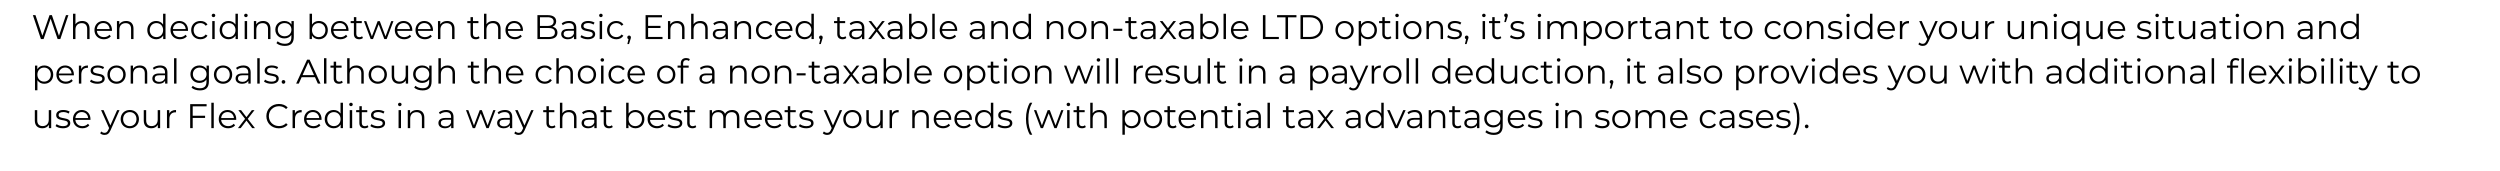 <!-- Generator: Adobe InDesign 19.0 SVG Export Plug-in, SVG Library version: 9.3 build 18 -->
<!DOCTYPE svg PUBLIC "-//W3C//DTD SVG 1.1//EN" "http://www.w3.org/Graphics/SVG/1.1/DTD/svg11.dtd">
<svg version="1.1" xmlns="http://www.w3.org/2000/svg" xmlns:xlink="http://www.w3.org/1999/xlink" x="0%" y="0%" width="100%"
	 height="100%" viewBox="0 0 730.23 50.06" preserveAspectRatio="xMidYMid slice" overflow="visible" xml:space="preserve">
<clipPath id="clp_unq_id_1" fill="none">
	<path shape-rendering="crispEdges" stroke="#000000" d="M0,0h730.23v50.06H0V0"/>
</clipPath>
<g clip-path="url(#clp_unq_id_1)" fill="none">
	<path fill="#000000" d="M561.612,13.409c-0.49,0-0.96-0.16-1.279-0.48l0.33-0.53c0.26,0.26,0.58,0.4,0.96,0.4
		c0.47,0,0.79-0.22,1.089-0.879l0.23-0.51l-2.349-5.247h0.739l1.979,4.468l1.979-4.468h0.7l-2.629,5.887
		C562.921,13.079,562.361,13.409,561.612,13.409 M83.187,13.409c-0.959,0-1.899-0.29-2.449-0.809l0.36-0.54
		c0.5,0.45,1.259,0.72,2.069,0.72c1.329,0,1.939-0.61,1.939-1.909v-0.67c-0.44,0.67-1.189,1.02-2.049,1.02
		c-1.499,0-2.638-1.049-2.638-2.559c0-1.509,1.139-2.538,2.638-2.538c0.88,0,1.639,0.36,2.079,1.049V6.163h0.68v4.617
		C85.816,12.589,84.926,13.409,83.187,13.409 M83.127,6.743c-1.159,0-1.989,0.78-1.989,1.919c0,1.139,0.83,1.929,1.989,1.929
		c1.159,0,1.999-0.79,1.999-1.929C85.126,7.522,84.286,6.743,83.127,6.743 M607.458,13.359h-0.71v-2.928
		c-0.44,0.679-1.159,1.039-1.999,1.039c-1.499,0-2.619-1.079-2.619-2.679c0-1.589,1.12-2.668,2.619-2.668
		c0.869,0,1.599,0.38,2.029,1.079V6.163h0.68V13.359 M604.81,6.743c-1.119,0-1.959,0.83-1.959,2.049c0,1.229,0.84,2.049,1.959,2.049
		c1.109,0,1.949-0.82,1.949-2.049C606.759,7.572,605.919,6.743,604.81,6.743 M463.293,13.359h-0.71V6.163h0.68v1.039
		c0.43-0.7,1.159-1.079,2.029-1.079c1.499,0,2.619,1.079,2.619,2.668c0,1.599-1.119,2.679-2.619,2.679
		c-0.84,0-1.559-0.36-1.999-1.039V13.359 M465.242,6.743c-1.119,0-1.959,0.83-1.959,2.049c0,1.229,0.84,2.049,1.959,2.049
		c1.109,0,1.959-0.82,1.959-2.049C467.2,7.572,466.351,6.743,465.242,6.743 M397.574,13.359h-0.71V6.163h0.68v1.039
		c0.43-0.7,1.159-1.079,2.029-1.079c1.499,0,2.619,1.079,2.619,2.668c0,1.599-1.12,2.679-2.619,2.679
		c-0.839,0-1.559-0.36-1.999-1.039V13.359 M399.522,6.743c-1.119,0-1.959,0.83-1.959,2.049c0,1.229,0.84,2.049,1.959,2.049
		c1.109,0,1.959-0.82,1.959-2.049C401.481,7.572,400.632,6.743,399.522,6.743 M428.374,12.879h-0.48l0.34-1.449
		c-0.21-0.06-0.36-0.25-0.36-0.51c0-0.31,0.23-0.54,0.53-0.54c0.31,0,0.53,0.24,0.53,0.54c0,0.17-0.04,0.3-0.14,0.58L428.374,12.879
		 M239.746,12.879h-0.48l0.34-1.449c-0.21-0.06-0.36-0.25-0.36-0.51c0-0.31,0.23-0.54,0.53-0.54c0.31,0,0.53,0.24,0.53,0.54
		c0,0.17-0.04,0.3-0.14,0.58L239.746,12.879 M183.727,12.879h-0.48l0.34-1.449c-0.21-0.06-0.36-0.25-0.36-0.51
		c0-0.31,0.23-0.54,0.53-0.54c0.31,0,0.53,0.24,0.53,0.54c0,0.17-0.04,0.3-0.14,0.58L183.727,12.879 M686.289,11.47
		c-1.499,0-2.619-1.09-2.619-2.679s1.12-2.668,2.619-2.668c0.839,0,1.559,0.36,1.999,1.039V4.004h0.71v7.416h-0.68v-1.039
		C687.888,11.09,687.158,11.47,686.289,11.47 M686.349,6.743c-1.119,0-1.959,0.82-1.959,2.049s0.839,2.049,1.959,2.049
		c1.109,0,1.949-0.82,1.949-2.049S687.458,6.743,686.349,6.743 M672.989,11.47c-1.189,0-1.919-0.62-1.919-1.529
		c0-0.81,0.52-1.489,2.029-1.489h1.669v-0.32c0-0.9-0.51-1.389-1.489-1.389c-0.68,0-1.319,0.24-1.749,0.62l-0.32-0.53
		c0.53-0.45,1.309-0.709,2.139-0.709c1.359,0,2.129,0.679,2.129,2.039v3.258h-0.68v-0.82C674.478,11.14,673.859,11.47,672.989,11.47
		 M673.119,8.981c-1.019,0-1.349,0.4-1.349,0.939c0,0.61,0.49,0.99,1.329,0.99c0.8,0,1.389-0.38,1.669-1.069v-0.86H673.119
		 M657.999,11.47c-1.539,0-2.679-1.12-2.679-2.679s1.139-2.668,2.679-2.668c1.539,0,2.668,1.109,2.668,2.668
		S659.538,11.47,657.999,11.47 M657.999,6.743c-1.12,0-1.959,0.82-1.959,2.049s0.84,2.049,1.959,2.049
		c1.119,0,1.949-0.82,1.949-2.049S659.118,6.743,657.999,6.743 M650.759,11.47c-0.99,0-1.539-0.56-1.539-1.529V6.763h-0.939v-0.6
		h0.939V5.014h0.71v1.149h1.599v0.6h-1.599v3.138c0,0.62,0.32,0.96,0.909,0.96c0.29,0,0.58-0.09,0.78-0.27l0.25,0.51
		C651.589,11.35,651.169,11.47,650.759,11.47 M644.68,11.47c-1.189,0-1.919-0.62-1.919-1.529c0-0.81,0.52-1.489,2.029-1.489h1.669
		v-0.32c0-0.9-0.51-1.389-1.489-1.389c-0.68,0-1.319,0.24-1.749,0.62l-0.32-0.53c0.53-0.45,1.309-0.709,2.139-0.709
		c1.359,0,2.129,0.679,2.129,2.039v3.258h-0.68v-0.82C646.169,11.14,645.549,11.47,644.68,11.47 M644.81,8.981
		c-1.02,0-1.349,0.4-1.349,0.939c0,0.61,0.49,0.99,1.329,0.99c0.8,0,1.389-0.38,1.669-1.069v-0.86H644.81 M638.639,11.47
		c-1.339,0-2.219-0.75-2.219-2.259V6.163h0.71v2.978c0,1.119,0.58,1.689,1.579,1.689c1.099,0,1.789-0.709,1.789-1.909V6.163h0.71
		v5.257h-0.68v-0.959C640.159,11.1,639.479,11.47,638.639,11.47 M634.07,11.47c-0.99,0-1.539-0.56-1.539-1.529V6.763h-0.939v-0.6
		h0.939V5.014h0.71v1.149h1.599v0.6h-1.599v3.138c0,0.62,0.32,0.96,0.91,0.96c0.29,0,0.58-0.09,0.779-0.27l0.25,0.51
		C634.899,11.35,634.479,11.47,634.07,11.47 M626.24,11.47c-0.87,0-1.709-0.28-2.139-0.65l0.32-0.56
		c0.42,0.33,1.129,0.59,1.869,0.59c0.999,0,1.409-0.34,1.409-0.86c0-1.369-3.408-0.29-3.408-2.369c0-0.859,0.739-1.499,2.079-1.499
		c0.68,0,1.419,0.19,1.859,0.49l-0.31,0.57c-0.46-0.32-1.009-0.45-1.549-0.45c-0.95,0-1.369,0.37-1.369,0.869
		c0,1.419,3.408,0.35,3.408,2.369C628.409,10.88,627.609,11.47,626.24,11.47 M618.4,11.47c-1.639,0-2.759-1.12-2.759-2.679
		s1.09-2.668,2.569-2.668c1.479,0,2.549,1.089,2.549,2.668l-0.01,0.22h-4.398c0.08,1.099,0.919,1.829,2.069,1.829
		c0.64,0,1.209-0.23,1.609-0.69l0.4,0.46C619.959,11.17,619.229,11.47,618.4,11.47 M618.21,6.733c-1.019,0-1.769,0.72-1.859,1.749
		h3.728C619.989,7.452,619.239,6.733,618.21,6.733 M611.61,11.47c-1.339,0-2.219-0.75-2.219-2.259V6.163h0.71v2.978
		c0,1.119,0.58,1.689,1.579,1.689c1.099,0,1.789-0.709,1.789-1.909V6.163h0.71v5.257h-0.68v-0.959
		C613.129,11.1,612.449,11.47,611.61,11.47 M588.64,11.47c-1.339,0-2.219-0.75-2.219-2.259V6.163h0.71v2.978
		c0,1.119,0.58,1.689,1.579,1.689c1.099,0,1.789-0.709,1.789-1.909V6.163h0.71v5.257h-0.68v-0.959
		C590.159,11.1,589.48,11.47,588.64,11.47 M575.28,11.47c-1.339,0-2.219-0.75-2.219-2.259V6.163h0.71v2.978
		c0,1.119,0.58,1.689,1.579,1.689c1.099,0,1.789-0.709,1.789-1.909V6.163h0.71v5.257h-0.68v-0.959
		C576.799,11.1,576.12,11.47,575.28,11.47 M568.991,11.47c-1.539,0-2.679-1.12-2.679-2.679s1.139-2.668,2.679-2.668
		c1.539,0,2.668,1.109,2.668,2.668S570.53,11.47,568.991,11.47 M568.991,6.743c-1.12,0-1.959,0.82-1.959,2.049
		s0.84,2.049,1.959,2.049c1.119,0,1.949-0.82,1.949-2.049S570.11,6.743,568.991,6.743 M551.131,11.47
		c-1.639,0-2.758-1.12-2.758-2.679s1.089-2.668,2.569-2.668c1.479,0,2.549,1.089,2.549,2.668l-0.01,0.22h-4.398
		c0.08,1.099,0.919,1.829,2.069,1.829c0.64,0,1.209-0.23,1.609-0.69l0.4,0.46C552.69,11.17,551.96,11.47,551.131,11.47
		 M550.941,6.733c-1.02,0-1.769,0.72-1.859,1.749h3.728C552.72,7.452,551.97,6.733,550.941,6.733 M544.211,11.47
		c-1.499,0-2.619-1.09-2.619-2.679s1.12-2.668,2.619-2.668c0.839,0,1.559,0.36,1.999,1.039V4.004h0.71v7.416h-0.68v-1.039
		C545.81,11.09,545.08,11.47,544.211,11.47 M544.271,6.743c-1.119,0-1.959,0.82-1.959,2.049s0.84,2.049,1.959,2.049
		c1.109,0,1.949-0.82,1.949-2.049S545.38,6.743,544.271,6.743 M535.951,11.47c-0.869,0-1.709-0.28-2.139-0.65l0.32-0.56
		c0.42,0.33,1.129,0.59,1.869,0.59c0.999,0,1.409-0.34,1.409-0.86c0-1.369-3.408-0.29-3.408-2.369c0-0.859,0.74-1.499,2.079-1.499
		c0.68,0,1.419,0.19,1.859,0.49l-0.31,0.57c-0.46-0.32-1.009-0.45-1.549-0.45c-0.949,0-1.369,0.37-1.369,0.869
		c0,1.419,3.408,0.35,3.408,2.369C538.12,10.88,537.321,11.47,535.951,11.47 M523.651,11.47c-1.539,0-2.679-1.12-2.679-2.679
		s1.139-2.668,2.679-2.668c1.539,0,2.668,1.109,2.668,2.668S525.19,11.47,523.651,11.47 M523.651,6.743
		c-1.119,0-1.959,0.82-1.959,2.049s0.839,2.049,1.959,2.049c1.119,0,1.949-0.82,1.949-2.049S524.77,6.743,523.651,6.743
		 M518.141,11.47c-1.569,0-2.708-1.109-2.708-2.679c0-1.569,1.139-2.668,2.708-2.668c0.89,0,1.639,0.35,2.059,1.039l-0.53,0.36
		c-0.36-0.53-0.92-0.78-1.529-0.78c-1.149,0-1.989,0.82-1.989,2.049c0,1.239,0.84,2.049,1.989,2.049c0.61,0,1.169-0.24,1.529-0.77
		l0.53,0.36C519.78,11.11,519.031,11.47,518.141,11.47 M509.221,11.47c-1.539,0-2.679-1.12-2.679-2.679s1.139-2.668,2.679-2.668
		c1.539,0,2.668,1.109,2.668,2.668S510.76,11.47,509.221,11.47 M509.221,6.743c-1.12,0-1.959,0.82-1.959,2.049
		s0.839,2.049,1.959,2.049c1.119,0,1.949-0.82,1.949-2.049S510.341,6.743,509.221,6.743 M504.861,11.47
		c-0.99,0-1.539-0.56-1.539-1.529V6.763h-0.939v-0.6h0.939V5.014h0.71v1.149h1.599v0.6h-1.599v3.138c0,0.62,0.32,0.96,0.909,0.96
		c0.29,0,0.58-0.09,0.78-0.27l0.25,0.51C505.691,11.35,505.271,11.47,504.861,11.47 M498.182,11.47c-0.989,0-1.539-0.56-1.539-1.529
		V6.763h-0.939v-0.6h0.939V5.014h0.71v1.149h1.599v0.6h-1.599v3.138c0,0.62,0.32,0.96,0.91,0.96c0.29,0,0.579-0.09,0.779-0.27
		l0.25,0.51C499.011,11.35,498.591,11.47,498.182,11.47 M485.332,11.47c-1.189,0-1.919-0.62-1.919-1.529
		c0-0.81,0.52-1.489,2.029-1.489h1.669v-0.32c0-0.9-0.51-1.389-1.489-1.389c-0.68,0-1.319,0.24-1.749,0.62l-0.32-0.53
		c0.53-0.45,1.309-0.709,2.139-0.709c1.359,0,2.129,0.679,2.129,2.039v3.258h-0.68v-0.82C486.821,11.14,486.201,11.47,485.332,11.47
		 M485.462,8.981c-1.02,0-1.349,0.4-1.349,0.939c0,0.61,0.49,0.99,1.329,0.99c0.8,0,1.389-0.38,1.669-1.069v-0.86H485.462
		 M481.452,11.47c-0.99,0-1.539-0.56-1.539-1.529V6.763h-0.939v-0.6h0.939V5.014h0.71v1.149h1.599v0.6h-1.599v3.138
		c0,0.62,0.32,0.96,0.909,0.96c0.29,0,0.58-0.09,0.779-0.27l0.25,0.51C482.281,11.35,481.862,11.47,481.452,11.47 M471.512,11.47
		c-1.539,0-2.678-1.12-2.678-2.679s1.139-2.668,2.678-2.668c1.539,0,2.669,1.109,2.669,2.668S473.051,11.47,471.512,11.47
		 M471.512,6.743c-1.119,0-1.959,0.82-1.959,2.049s0.84,2.049,1.959,2.049c1.12,0,1.949-0.82,1.949-2.049
		S472.631,6.743,471.512,6.743 M443.182,11.47c-0.869,0-1.709-0.28-2.139-0.65l0.32-0.56c0.42,0.33,1.129,0.59,1.869,0.59
		c0.999,0,1.409-0.34,1.409-0.86c0-1.369-3.408-0.29-3.408-2.369c0-0.859,0.74-1.499,2.079-1.499c0.68,0,1.419,0.19,1.859,0.49
		l-0.31,0.57c-0.46-0.32-1.009-0.45-1.549-0.45c-0.949,0-1.369,0.37-1.369,0.869c0,1.419,3.408,0.35,3.408,2.369
		C445.351,10.88,444.552,11.47,443.182,11.47 M437.413,11.47c-0.99,0-1.539-0.56-1.539-1.529V6.763h-0.939v-0.6h0.939V5.014h0.71
		v1.149h1.599v0.6h-1.599v3.138c0,0.62,0.32,0.96,0.909,0.96c0.29,0,0.58-0.09,0.78-0.27l0.25,0.51
		C438.242,11.35,437.822,11.47,437.413,11.47 M424.843,11.47c-0.87,0-1.709-0.28-2.139-0.65l0.32-0.56
		c0.42,0.33,1.129,0.59,1.869,0.59c1,0,1.409-0.34,1.409-0.86c0-1.369-3.408-0.29-3.408-2.369c0-0.859,0.739-1.499,2.079-1.499
		c0.679,0,1.419,0.19,1.859,0.49l-0.31,0.57c-0.46-0.32-1.009-0.45-1.549-0.45c-0.949,0-1.369,0.37-1.369,0.869
		c0,1.419,3.408,0.35,3.408,2.369C427.012,10.88,426.212,11.47,424.843,11.47 M412.543,11.47c-1.539,0-2.679-1.12-2.679-2.679
		s1.139-2.668,2.679-2.668c1.539,0,2.669,1.109,2.669,2.668S414.082,11.47,412.543,11.47 M412.543,6.743
		c-1.12,0-1.959,0.82-1.959,2.049s0.839,2.049,1.959,2.049c1.119,0,1.949-0.82,1.949-2.049S413.662,6.743,412.543,6.743
		 M405.303,11.47c-0.99,0-1.539-0.56-1.539-1.529V6.763h-0.939v-0.6h0.939V5.014h0.71v1.149h1.599v0.6h-1.599v3.138
		c0,0.62,0.32,0.96,0.909,0.96c0.29,0,0.58-0.09,0.78-0.27l0.25,0.51C406.132,11.35,405.713,11.47,405.303,11.47 M392.743,11.47
		c-1.539,0-2.678-1.12-2.678-2.679s1.139-2.668,2.678-2.668s2.669,1.109,2.669,2.668S394.282,11.47,392.743,11.47 M392.743,6.743
		c-1.119,0-1.959,0.82-1.959,2.049s0.84,2.049,1.959,2.049s1.949-0.82,1.949-2.049S393.862,6.743,392.743,6.743 M362.303,11.47
		c-1.639,0-2.758-1.12-2.758-2.679s1.089-2.668,2.569-2.668c1.479,0,2.548,1.089,2.548,2.668l-0.01,0.22h-4.398
		c0.08,1.099,0.92,1.829,2.069,1.829c0.64,0,1.209-0.23,1.609-0.69l0.4,0.46C363.862,11.17,363.133,11.47,362.303,11.47
		 M362.113,6.733c-1.02,0-1.769,0.72-1.859,1.749h3.728C363.892,7.452,363.143,6.733,362.113,6.733 M353.313,11.47
		c-0.869,0-1.599-0.38-2.029-1.09v1.039h-0.68V4.004h0.71v3.158c0.44-0.68,1.159-1.039,1.999-1.039c1.499,0,2.619,1.079,2.619,2.668
		S354.812,11.47,353.313,11.47 M353.263,6.743c-1.119,0-1.959,0.82-1.959,2.049s0.84,2.049,1.959,2.049
		c1.109,0,1.959-0.82,1.959-2.049S354.372,6.743,353.263,6.743 M346.184,11.47c-1.189,0-1.919-0.62-1.919-1.529
		c0-0.81,0.52-1.489,2.029-1.489h1.669v-0.32c0-0.9-0.51-1.389-1.489-1.389c-0.68,0-1.319,0.24-1.749,0.62l-0.32-0.53
		c0.53-0.45,1.309-0.709,2.139-0.709c1.359,0,2.129,0.679,2.129,2.039v3.258h-0.68v-0.82C347.673,11.14,347.053,11.47,346.184,11.47
		 M346.314,8.981c-1.02,0-1.349,0.4-1.349,0.939c0,0.61,0.49,0.99,1.329,0.99c0.799,0,1.389-0.38,1.669-1.069v-0.86H346.314
		 M335.044,11.47c-1.189,0-1.919-0.62-1.919-1.529c0-0.81,0.52-1.489,2.029-1.489h1.669v-0.32c0-0.9-0.51-1.389-1.489-1.389
		c-0.68,0-1.319,0.24-1.749,0.62l-0.32-0.53c0.53-0.45,1.309-0.709,2.139-0.709c1.359,0,2.129,0.679,2.129,2.039v3.258h-0.68v-0.82
		C336.533,11.14,335.913,11.47,335.044,11.47 M335.174,8.981c-1.02,0-1.349,0.4-1.349,0.939c0,0.61,0.49,0.99,1.329,0.99
		c0.8,0,1.389-0.38,1.669-1.069v-0.86H335.174 M331.164,11.47c-0.989,0-1.539-0.56-1.539-1.529V6.763h-0.94v-0.6h0.94V5.014h0.709
		v1.149h1.599v0.6h-1.599v3.138c0,0.62,0.32,0.96,0.91,0.96c0.29,0,0.58-0.09,0.779-0.27l0.25,0.51
		C331.993,11.35,331.573,11.47,331.164,11.47 M314.694,11.47c-1.539,0-2.679-1.12-2.679-2.679s1.139-2.668,2.679-2.668
		c1.539,0,2.669,1.109,2.669,2.668S316.233,11.47,314.694,11.47 M314.694,6.743c-1.119,0-1.959,0.82-1.959,2.049
		s0.839,2.049,1.959,2.049c1.119,0,1.949-0.82,1.949-2.049S315.813,6.743,314.694,6.743 M298.444,11.47
		c-1.499,0-2.618-1.09-2.618-2.679s1.119-2.668,2.618-2.668c0.84,0,1.559,0.36,1.999,1.039V4.004h0.71v7.416h-0.68v-1.039
		C300.043,11.09,299.314,11.47,298.444,11.47 M298.504,6.743c-1.119,0-1.959,0.82-1.959,2.049s0.84,2.049,1.959,2.049
		c1.109,0,1.949-0.82,1.949-2.049S299.613,6.743,298.504,6.743 M285.145,11.47c-1.189,0-1.919-0.62-1.919-1.529
		c0-0.81,0.52-1.489,2.029-1.489h1.669v-0.32c0-0.9-0.51-1.389-1.489-1.389c-0.68,0-1.319,0.24-1.749,0.62l-0.32-0.53
		c0.53-0.45,1.309-0.709,2.139-0.709c1.359,0,2.129,0.679,2.129,2.039v3.258h-0.68v-0.82C286.634,11.14,286.014,11.47,285.145,11.47
		 M285.274,8.981c-1.02,0-1.349,0.4-1.349,0.939c0,0.61,0.49,0.99,1.329,0.99c0.8,0,1.389-0.38,1.669-1.069v-0.86H285.274
		 M277.234,11.47c-1.639,0-2.759-1.12-2.759-2.679s1.089-2.668,2.569-2.668c1.479,0,2.549,1.089,2.549,2.668l-0.01,0.22h-4.398
		c0.08,1.099,0.92,1.829,2.069,1.829c0.64,0,1.209-0.23,1.609-0.69l0.4,0.46C278.793,11.17,278.064,11.47,277.234,11.47
		 M277.044,6.733c-1.02,0-1.769,0.72-1.859,1.749h3.728C278.823,7.452,278.074,6.733,277.044,6.733 M268.244,11.47
		c-0.87,0-1.599-0.38-2.029-1.09v1.039h-0.68V4.004h0.71v3.158c0.44-0.68,1.159-1.039,1.999-1.039c1.499,0,2.618,1.079,2.618,2.668
		S269.743,11.47,268.244,11.47 M268.194,6.743c-1.12,0-1.959,0.82-1.959,2.049s0.839,2.049,1.959,2.049
		c1.109,0,1.959-0.82,1.959-2.049S269.303,6.743,268.194,6.743 M261.115,11.47c-1.189,0-1.919-0.62-1.919-1.529
		c0-0.81,0.52-1.489,2.029-1.489h1.669v-0.32c0-0.9-0.51-1.389-1.489-1.389c-0.68,0-1.319,0.24-1.749,0.62l-0.32-0.53
		c0.53-0.45,1.309-0.709,2.139-0.709c1.359,0,2.129,0.679,2.129,2.039v3.258h-0.68v-0.82C262.604,11.14,261.984,11.47,261.115,11.47
		 M261.245,8.981c-1.019,0-1.349,0.4-1.349,0.939c0,0.61,0.49,0.99,1.329,0.99c0.8,0,1.389-0.38,1.669-1.069v-0.86H261.245
		 M249.975,11.47c-1.189,0-1.919-0.62-1.919-1.529c0-0.81,0.52-1.489,2.029-1.489h1.669v-0.32c0-0.9-0.51-1.389-1.489-1.389
		c-0.68,0-1.319,0.24-1.749,0.62l-0.32-0.53c0.53-0.45,1.309-0.709,2.139-0.709c1.359,0,2.129,0.679,2.129,2.039v3.258h-0.68v-0.82
		C251.464,11.14,250.844,11.47,249.975,11.47 M250.105,8.981c-1.019,0-1.349,0.4-1.349,0.939c0,0.61,0.49,0.99,1.329,0.99
		c0.8,0,1.389-0.38,1.669-1.069v-0.86H250.105 M246.095,11.47c-0.99,0-1.539-0.56-1.539-1.529V6.763h-0.939v-0.6h0.939V5.014h0.71
		v1.149h1.599v0.6h-1.599v3.138c0,0.62,0.32,0.96,0.909,0.96c0.29,0,0.58-0.09,0.78-0.27l0.25,0.51
		C246.924,11.35,246.505,11.47,246.095,11.47 M235.005,11.47c-1.499,0-2.619-1.09-2.619-2.679s1.119-2.668,2.619-2.668
		c0.84,0,1.559,0.36,1.999,1.039V4.004h0.709v7.416h-0.679v-1.039C236.604,11.09,235.874,11.47,235.005,11.47 M235.065,6.743
		c-1.119,0-1.959,0.82-1.959,2.049s0.84,2.049,1.959,2.049c1.109,0,1.949-0.82,1.949-2.049S236.174,6.743,235.065,6.743
		 M229.105,11.47c-1.639,0-2.758-1.12-2.758-2.679s1.089-2.668,2.569-2.668c1.479,0,2.548,1.089,2.548,2.668l-0.01,0.22h-4.398
		c0.08,1.099,0.919,1.829,2.069,1.829c0.64,0,1.209-0.23,1.609-0.69l0.4,0.46C230.664,11.17,229.934,11.47,229.105,11.47
		 M228.915,6.733c-1.02,0-1.769,0.72-1.859,1.749h3.728C230.694,7.452,229.944,6.733,228.915,6.733 M223.515,11.47
		c-1.569,0-2.709-1.109-2.709-2.679c0-1.569,1.139-2.668,2.709-2.668c0.89,0,1.639,0.35,2.059,1.039l-0.53,0.36
		c-0.36-0.53-0.92-0.78-1.529-0.78c-1.149,0-1.989,0.82-1.989,2.049c0,1.239,0.839,2.049,1.989,2.049c0.61,0,1.169-0.24,1.529-0.77
		l0.53,0.36C225.154,11.11,224.404,11.47,223.515,11.47 M210.125,11.47c-1.189,0-1.919-0.62-1.919-1.529
		c0-0.81,0.52-1.489,2.029-1.489h1.669v-0.32c0-0.9-0.51-1.389-1.489-1.389c-0.68,0-1.319,0.24-1.749,0.62l-0.32-0.53
		c0.53-0.45,1.309-0.709,2.139-0.709c1.359,0,2.129,0.679,2.129,2.039v3.258h-0.68v-0.82C211.615,11.14,210.995,11.47,210.125,11.47
		 M210.255,8.981c-1.019,0-1.349,0.4-1.349,0.939c0,0.61,0.49,0.99,1.329,0.99c0.8,0,1.389-0.38,1.669-1.069v-0.86H210.255
		 M180.026,11.47c-1.569,0-2.708-1.109-2.708-2.679c0-1.569,1.139-2.668,2.708-2.668c0.89,0,1.639,0.35,2.059,1.039l-0.53,0.36
		c-0.36-0.53-0.919-0.78-1.529-0.78c-1.149,0-1.989,0.82-1.989,2.049c0,1.239,0.839,2.049,1.989,2.049c0.61,0,1.169-0.24,1.529-0.77
		l0.53,0.36C181.665,11.11,180.915,11.47,180.026,11.47 M171.676,11.47c-0.869,0-1.709-0.28-2.139-0.65l0.32-0.56
		c0.42,0.33,1.129,0.59,1.869,0.59c1,0,1.409-0.34,1.409-0.86c0-1.369-3.408-0.29-3.408-2.369c0-0.859,0.74-1.499,2.079-1.499
		c0.68,0,1.419,0.19,1.859,0.49l-0.31,0.57c-0.46-0.32-1.009-0.45-1.549-0.45c-0.949,0-1.369,0.37-1.369,0.869
		c0,1.419,3.408,0.35,3.408,2.369C173.845,10.88,173.045,11.47,171.676,11.47 M165.846,11.47c-1.189,0-1.919-0.62-1.919-1.529
		c0-0.81,0.52-1.489,2.029-1.489h1.669v-0.32c0-0.9-0.51-1.389-1.489-1.389c-0.68,0-1.319,0.24-1.749,0.62l-0.32-0.53
		c0.53-0.45,1.309-0.709,2.139-0.709c1.359,0,2.129,0.679,2.129,2.039v3.258h-0.68v-0.82C167.336,11.14,166.716,11.47,165.846,11.47
		 M165.976,8.981c-1.02,0-1.349,0.4-1.349,0.939c0,0.61,0.49,0.99,1.329,0.99c0.799,0,1.389-0.38,1.669-1.069v-0.86H165.976
		 M150.396,11.47c-1.639,0-2.759-1.12-2.759-2.679s1.09-2.668,2.569-2.668c1.479,0,2.549,1.089,2.549,2.668l-0.01,0.22h-4.398
		c0.08,1.099,0.92,1.829,2.069,1.829c0.64,0,1.209-0.23,1.609-0.69l0.4,0.46C151.955,11.17,151.226,11.47,150.396,11.47
		 M150.206,6.733c-1.019,0-1.769,0.72-1.859,1.749h3.728C151.985,7.452,151.236,6.733,150.206,6.733 M138.977,11.47
		c-0.989,0-1.539-0.56-1.539-1.529V6.763h-0.94v-0.6h0.94V5.014h0.709v1.149h1.599v0.6h-1.599v3.138c0,0.62,0.32,0.96,0.91,0.96
		c0.29,0,0.58-0.09,0.779-0.27l0.25,0.51C139.806,11.35,139.386,11.47,138.977,11.47 M124.117,11.47
		c-1.639,0-2.759-1.12-2.759-2.679s1.089-2.668,2.569-2.668c1.479,0,2.548,1.089,2.548,2.668l-0.01,0.22h-4.398
		c0.08,1.099,0.92,1.829,2.069,1.829c0.64,0,1.209-0.23,1.609-0.69l0.4,0.46C125.676,11.17,124.946,11.47,124.117,11.47
		 M123.927,6.733c-1.02,0-1.769,0.72-1.859,1.749h3.728C125.706,7.452,124.956,6.733,123.927,6.733 M118.077,11.47
		c-1.639,0-2.759-1.12-2.759-2.679s1.089-2.668,2.569-2.668c1.479,0,2.548,1.089,2.548,2.668l-0.01,0.22h-4.398
		c0.08,1.099,0.92,1.829,2.069,1.829c0.64,0,1.209-0.23,1.609-0.69l0.4,0.46C119.636,11.17,118.906,11.47,118.077,11.47
		 M117.887,6.733c-1.02,0-1.769,0.72-1.859,1.749h3.728C119.666,7.452,118.916,6.733,117.887,6.733 M104.907,11.47
		c-0.99,0-1.539-0.56-1.539-1.529V6.763h-0.939v-0.6h0.939V5.014h0.71v1.149h1.599v0.6h-1.599v3.138c0,0.62,0.32,0.96,0.909,0.96
		c0.29,0,0.58-0.09,0.78-0.27l0.25,0.51C105.737,11.35,105.317,11.47,104.907,11.47 M99.437,11.47c-1.639,0-2.758-1.12-2.758-2.679
		s1.089-2.668,2.568-2.668c1.479,0,2.549,1.089,2.549,2.668l-0.01,0.22h-4.398c0.08,1.099,0.92,1.829,2.069,1.829
		c0.64,0,1.209-0.23,1.609-0.69l0.4,0.46C100.996,11.17,100.266,11.47,99.437,11.47 M99.247,6.733c-1.019,0-1.769,0.72-1.859,1.749
		h3.728C101.026,7.452,100.276,6.733,99.247,6.733 M93.137,11.47c-0.869,0-1.599-0.38-2.029-1.09v1.039h-0.68V4.004h0.71v3.158
		c0.44-0.68,1.159-1.039,1.999-1.039c1.499,0,2.619,1.079,2.619,2.668S94.636,11.47,93.137,11.47 M93.087,6.743
		c-1.119,0-1.959,0.82-1.959,2.049s0.84,2.049,1.959,2.049c1.109,0,1.959-0.82,1.959-2.049S94.196,6.743,93.087,6.743 M66.777,11.47
		c-1.499,0-2.618-1.09-2.618-2.679s1.119-2.668,2.618-2.668c0.84,0,1.559,0.36,1.999,1.039V4.004h0.71v7.416h-0.68v-1.039
		C68.377,11.09,67.647,11.47,66.777,11.47 M66.837,6.743c-1.119,0-1.959,0.82-1.959,2.049s0.839,2.049,1.959,2.049
		c1.109,0,1.949-0.82,1.949-2.049S67.947,6.743,66.837,6.743 M58.547,11.47c-1.569,0-2.708-1.109-2.708-2.679
		c0-1.569,1.139-2.668,2.708-2.668c0.89,0,1.639,0.35,2.059,1.039l-0.53,0.36c-0.36-0.53-0.92-0.78-1.529-0.78
		c-1.149,0-1.989,0.82-1.989,2.049c0,1.239,0.84,2.049,1.989,2.049c0.61,0,1.169-0.24,1.529-0.77l0.53,0.36
		C60.187,11.11,59.437,11.47,58.547,11.47 M52.558,11.47c-1.639,0-2.759-1.12-2.759-2.679s1.089-2.668,2.569-2.668
		s2.549,1.089,2.549,2.668l-0.01,0.22h-4.398c0.08,1.099,0.92,1.829,2.069,1.829c0.64,0,1.209-0.23,1.609-0.69l0.4,0.46
		C54.117,11.17,53.387,11.47,52.558,11.47 M52.368,6.733c-1.02,0-1.769,0.72-1.859,1.749h3.728
		C54.147,7.452,53.397,6.733,52.368,6.733 M45.638,11.47c-1.499,0-2.619-1.09-2.619-2.679s1.119-2.668,2.619-2.668
		c0.84,0,1.559,0.36,1.999,1.039V4.004h0.709v7.416h-0.679v-1.039C47.237,11.09,46.507,11.47,45.638,11.47 M45.698,6.743
		c-1.119,0-1.959,0.82-1.959,2.049s0.84,2.049,1.959,2.049c1.109,0,1.949-0.82,1.949-2.049S46.807,6.743,45.698,6.743 M30.348,11.47
		c-1.639,0-2.759-1.12-2.759-2.679s1.089-2.668,2.569-2.668c1.479,0,2.548,1.089,2.548,2.668l-0.01,0.22h-4.398
		c0.08,1.099,0.919,1.829,2.069,1.829c0.64,0,1.209-0.23,1.609-0.69l0.4,0.46C31.907,11.17,31.177,11.47,30.348,11.47 M30.158,6.733
		c-1.02,0-1.769,0.72-1.859,1.749h3.728C31.937,7.452,31.188,6.733,30.158,6.733 M682.247,11.42h-0.71V8.442
		c0-1.109-0.58-1.679-1.579-1.679c-1.129,0-1.839,0.7-1.839,1.899v2.759h-0.71V6.163h0.68v0.97c0.38-0.64,1.089-1.009,1.999-1.009
		c1.279,0,2.159,0.739,2.159,2.249V11.42 M666.957,11.42h-0.709V8.442c0-1.109-0.58-1.679-1.579-1.679
		c-1.129,0-1.839,0.7-1.839,1.899v2.759h-0.71V6.163h0.68v0.97c0.38-0.64,1.09-1.009,1.999-1.009c1.279,0,2.159,0.739,2.159,2.249
		V11.42 M653.87,11.42h-0.71V6.163h0.71V11.42 M630.43,11.42h-0.71V6.163h0.71V11.42 M600.681,11.42h-0.71V6.163h0.71V11.42
		 M598.039,11.42h-0.71V8.442c0-1.109-0.58-1.679-1.579-1.679c-1.129,0-1.839,0.7-1.839,1.899v2.759h-0.71V6.163h0.68v0.97
		c0.38-0.64,1.089-1.009,1.999-1.009c1.279,0,2.159,0.739,2.159,2.249V11.42 M580.551,11.42h-0.71V6.163h0.68v1.03
		c0.33-0.7,0.999-1.069,1.969-1.069v0.69l-0.17-0.01c-1.099,0-1.769,0.7-1.769,1.939V11.42 M555.651,11.42h-0.71V6.163h0.68v1.03
		c0.33-0.7,0.999-1.069,1.969-1.069v0.69l-0.17-0.01c-1.099,0-1.769,0.7-1.769,1.939V11.42 M540.142,11.42h-0.71V6.163h0.71V11.42
		 M532.61,11.42h-0.71V8.442c0-1.109-0.58-1.679-1.579-1.679c-1.129,0-1.839,0.7-1.839,1.899v2.759h-0.71V6.163h0.68v0.97
		c0.38-0.64,1.09-1.009,1.999-1.009c1.279,0,2.159,0.739,2.159,2.249V11.42 M494.59,11.42h-0.71V8.442
		c0-1.109-0.58-1.679-1.579-1.679c-1.129,0-1.839,0.7-1.839,1.899v2.759h-0.71V6.163h0.68v0.97c0.38-0.64,1.089-1.009,1.999-1.009
		c1.279,0,2.159,0.739,2.159,2.249V11.42 M476.343,11.42h-0.71V6.163h0.68v1.03c0.33-0.7,0.999-1.069,1.969-1.069v0.69l-0.17-0.01
		c-1.099,0-1.769,0.7-1.769,1.939V11.42 M460.648,11.42h-0.71V8.442c0-1.109-0.56-1.679-1.509-1.679c-1.079,0-1.759,0.7-1.759,1.899
		v2.759h-0.71V8.442c0-1.109-0.56-1.679-1.519-1.679c-1.069,0-1.759,0.7-1.759,1.899v2.759h-0.71V6.163h0.68v0.96
		c0.37-0.63,1.049-0.999,1.929-0.999c0.869,0,1.549,0.37,1.869,1.109c0.38-0.68,1.129-1.109,2.079-1.109
		c1.279,0,2.119,0.739,2.119,2.249V11.42 M449.993,11.42h-0.71V6.163h0.71V11.42 M433.773,11.42h-0.71V6.163h0.71V11.42
		 M421.501,11.42h-0.71V8.442c0-1.109-0.58-1.679-1.579-1.679c-1.129,0-1.839,0.7-1.839,1.899v2.759h-0.71V6.163h0.68v0.97
		c0.38-0.64,1.089-1.009,1.999-1.009c1.279,0,2.159,0.739,2.159,2.249V11.42 M408.413,11.42h-0.71V6.163h0.71V11.42 M382.712,11.42
		h-2.848V4.424h2.848c2.239,0,3.748,1.439,3.748,3.498C386.46,9.981,384.951,11.42,382.712,11.42 M380.604,5.064v5.717h2.069
		c1.859,0,3.058-1.179,3.058-2.858s-1.199-2.859-3.058-2.859H380.604 M376.223,11.42h-0.74V5.064h-2.459v-0.64h5.657v0.64h-2.459
		V11.42 M373.542,11.42h-4.658V4.424h0.74v6.357h3.918V11.42 M358.094,11.42h-0.71V4.004h0.71V11.42 M343.622,11.42h-0.81
		l-1.669-2.199l-1.679,2.199h-0.8l2.079-2.698l-1.979-2.559h0.8l1.579,2.059l1.579-2.059h0.779l-1.979,2.559L343.622,11.42
		 M323.652,11.42h-0.71V8.442c0-1.109-0.58-1.679-1.579-1.679c-1.129,0-1.839,0.7-1.839,1.899v2.759h-0.71V6.163h0.68v0.97
		c0.38-0.64,1.089-1.009,1.999-1.009c1.279,0,2.159,0.739,2.159,2.249V11.42 M310.592,11.42h-0.71V8.442
		c0-1.109-0.58-1.679-1.579-1.679c-1.129,0-1.839,0.7-1.839,1.899v2.759h-0.71V6.163h0.68v0.97c0.38-0.64,1.09-1.009,1.999-1.009
		c1.279,0,2.159,0.739,2.159,2.249V11.42 M294.403,11.42h-0.71V8.442c0-1.109-0.58-1.679-1.579-1.679c-1.13,0-1.839,0.7-1.839,1.899
		v2.759h-0.71V6.163h0.68v0.97c0.38-0.64,1.089-1.009,1.999-1.009c1.279,0,2.159,0.739,2.159,2.249V11.42 M273.025,11.42h-0.709
		V4.004h0.709V11.42 M258.553,11.42h-0.809l-1.669-2.199l-1.679,2.199h-0.799l2.079-2.698l-1.979-2.559h0.8l1.579,2.059l1.579-2.059
		h0.779l-1.979,2.559L258.553,11.42 M219.384,11.42h-0.71V8.442c0-1.109-0.58-1.679-1.579-1.679c-1.129,0-1.839,0.7-1.839,1.899
		v2.759h-0.71V6.163h0.68v0.97c0.38-0.64,1.09-1.009,1.999-1.009c1.279,0,2.159,0.739,2.159,2.249V11.42 M206.714,11.42h-0.709
		V8.442c0-1.109-0.58-1.679-1.579-1.679c-1.129,0-1.839,0.7-1.839,1.899v2.759h-0.709V4.004h0.709v3.078
		c0.39-0.61,1.079-0.959,1.969-0.959c1.279,0,2.159,0.739,2.159,2.249V11.42 M199.944,11.42h-0.71V8.442
		c0-1.109-0.58-1.679-1.579-1.679c-1.129,0-1.839,0.7-1.839,1.899v2.759h-0.709V6.163h0.679v0.97c0.38-0.64,1.09-1.009,1.999-1.009
		c1.279,0,2.159,0.739,2.159,2.249V11.42 M193.514,11.42h-4.947V4.424h4.797v0.64h-4.058v2.489h3.618v0.63h-3.618v2.599h4.208V11.42
		 M175.867,11.42h-0.71V6.163h0.71V11.42 M160.195,11.42h-3.218V4.424h3.018c1.559,0,2.459,0.66,2.459,1.799
		c0,0.8-0.43,1.329-1.069,1.589c0.899,0.2,1.439,0.79,1.439,1.739C162.824,10.74,161.944,11.42,160.195,11.42 M157.717,8.182v2.629
		h2.469c1.229,0,1.899-0.4,1.899-1.319c0-0.909-0.67-1.309-1.899-1.309H157.717 M157.717,5.034v2.539h2.229
		c1.119,0,1.769-0.43,1.769-1.269c0-0.84-0.65-1.269-1.769-1.269H157.717 M146.215,11.42h-0.71V8.442
		c0-1.109-0.58-1.679-1.579-1.679c-1.129,0-1.839,0.7-1.839,1.899v2.759h-0.71V4.004h0.71v3.078c0.39-0.61,1.079-0.959,1.969-0.959
		c1.279,0,2.159,0.739,2.159,2.249V11.42 M132.765,11.42h-0.71V8.442c0-1.109-0.58-1.679-1.579-1.679
		c-1.129,0-1.839,0.7-1.839,1.899v2.759h-0.709V6.163h0.679v0.97c0.38-0.64,1.09-1.009,1.999-1.009c1.279,0,2.159,0.739,2.159,2.249
		V11.42 M112.935,11.42h-0.67l-1.659-4.308l-1.659,4.308h-0.67l-1.979-5.257h0.68l1.649,4.468l1.689-4.468h0.61l1.679,4.468
		l1.669-4.468h0.65L112.935,11.42 M78.996,11.42h-0.71V8.442c0-1.109-0.58-1.679-1.579-1.679c-1.13,0-1.839,0.7-1.839,1.899v2.759
		h-0.71V6.163h0.68v0.97c0.38-0.64,1.089-1.009,1.999-1.009c1.279,0,2.159,0.739,2.159,2.249V11.42 M72.178,11.42h-0.71V6.163h0.71
		V11.42 M62.708,11.42h-0.71V6.163h0.71V11.42 M38.996,11.42h-0.71V8.442c0-1.109-0.58-1.679-1.579-1.679
		c-1.129,0-1.839,0.7-1.839,1.899v2.759h-0.71V6.163h0.68v0.97c0.38-0.64,1.09-1.009,1.999-1.009c1.279,0,2.159,0.739,2.159,2.249
		V11.42 M26.167,11.42h-0.71V8.442c0-1.109-0.58-1.679-1.579-1.679c-1.13,0-1.839,0.7-1.839,1.899v2.759h-0.71V4.004h0.71v3.078
		c0.39-0.61,1.079-0.959,1.969-0.959c1.279,0,2.159,0.739,2.159,2.249V11.42 M17.615,11.42h-0.779l-2.049-5.967l-2.059,5.967h-0.77
		L9.6,4.424h0.76l2.019,6.017l2.089-6.017h0.69l2.059,6.047l2.049-6.047h0.71L17.615,11.42 M327.814,9.021h-2.618v-0.62h2.618V9.021
		 M439.863,6.443h-0.48l0.35-1.439c-0.22-0.07-0.37-0.25-0.37-0.51c0-0.32,0.23-0.54,0.53-0.54c0.31,0,0.53,0.24,0.53,0.54
		c0,0.17-0.04,0.29-0.13,0.57L439.863,6.443 M653.52,5.014c-0.29,0-0.52-0.23-0.52-0.51c0-0.27,0.23-0.5,0.52-0.5
		c0.29,0,0.52,0.22,0.52,0.49C654.04,4.784,653.82,5.014,653.52,5.014 M630.081,5.014c-0.29,0-0.52-0.23-0.52-0.51
		c0-0.27,0.23-0.5,0.52-0.5c0.29,0,0.52,0.22,0.52,0.49C630.6,4.784,630.38,5.014,630.081,5.014 M600.331,5.014
		c-0.29,0-0.52-0.23-0.52-0.51c0-0.27,0.23-0.5,0.52-0.5c0.29,0,0.52,0.22,0.52,0.49C600.85,4.784,600.631,5.014,600.331,5.014
		 M539.792,5.014c-0.29,0-0.52-0.23-0.52-0.51c0-0.27,0.23-0.5,0.52-0.5c0.29,0,0.52,0.22,0.52,0.49
		C540.312,4.784,540.092,5.014,539.792,5.014 M449.643,5.014c-0.29,0-0.52-0.23-0.52-0.51c0-0.27,0.23-0.5,0.52-0.5
		c0.29,0,0.52,0.22,0.52,0.49C450.163,4.784,449.943,5.014,449.643,5.014 M433.423,5.014c-0.29,0-0.52-0.23-0.52-0.51
		c0-0.27,0.23-0.5,0.52-0.5c0.29,0,0.52,0.22,0.52,0.49C433.943,4.784,433.723,5.014,433.423,5.014 M408.063,5.014
		c-0.29,0-0.52-0.23-0.52-0.51c0-0.27,0.23-0.5,0.52-0.5c0.29,0,0.52,0.22,0.52,0.49C408.583,4.784,408.363,5.014,408.063,5.014
		 M175.517,5.014c-0.29,0-0.52-0.23-0.52-0.51c0-0.27,0.23-0.5,0.52-0.5c0.29,0,0.52,0.22,0.52,0.49
		C176.037,4.784,175.817,5.014,175.517,5.014 M71.828,5.014c-0.29,0-0.52-0.23-0.52-0.51c0-0.27,0.23-0.5,0.52-0.5
		c0.29,0,0.52,0.22,0.52,0.49C72.348,4.784,72.128,5.014,71.828,5.014 M62.358,5.014c-0.29,0-0.52-0.23-0.52-0.51
		c0-0.27,0.23-0.5,0.52-0.5c0.29,0,0.52,0.22,0.52,0.49C62.878,4.784,62.658,5.014,62.358,5.014"/>
	<path fill="#000000" d="M690.171,26.409c-0.49,0-0.959-0.16-1.279-0.48l0.33-0.53c0.26,0.26,0.58,0.4,0.959,0.4
		c0.47,0,0.789-0.22,1.089-0.879l0.23-0.51l-2.349-5.247h0.74l1.979,4.468l1.979-4.468h0.7l-2.629,5.887
		C691.48,26.079,690.921,26.409,690.171,26.409 M552.373,26.409c-0.49,0-0.96-0.16-1.279-0.48l0.33-0.53
		c0.26,0.26,0.58,0.4,0.959,0.4c0.47,0,0.79-0.22,1.09-0.879l0.23-0.51l-2.349-5.247h0.74l1.979,4.468l1.979-4.468h0.7l-2.629,5.887
		C553.682,26.079,553.122,26.409,552.373,26.409 M395.294,26.409c-0.49,0-0.96-0.16-1.279-0.48l0.33-0.53
		c0.26,0.26,0.58,0.4,0.96,0.4c0.47,0,0.79-0.22,1.089-0.879l0.23-0.51l-2.349-5.247h0.739l1.979,4.468l1.979-4.468h0.7
		l-2.629,5.887C396.604,26.079,396.044,26.409,395.294,26.409 M123.437,26.409c-0.959,0-1.899-0.29-2.448-0.81l0.36-0.54
		c0.5,0.45,1.259,0.72,2.069,0.72c1.329,0,1.939-0.61,1.939-1.909v-0.67c-0.44,0.67-1.189,1.02-2.049,1.02
		c-1.499,0-2.639-1.049-2.639-2.559c0-1.509,1.139-2.539,2.639-2.539c0.879,0,1.639,0.36,2.079,1.049v-1.009h0.679v4.617
		C126.065,25.589,125.176,26.409,123.437,26.409 M123.377,19.743c-1.159,0-1.989,0.78-1.989,1.919c0,1.139,0.829,1.929,1.989,1.929
		s1.999-0.79,1.999-1.929C125.376,20.522,124.536,19.743,123.377,19.743 M58.388,26.409c-0.96,0-1.899-0.29-2.449-0.81l0.36-0.54
		c0.5,0.45,1.259,0.72,2.069,0.72c1.329,0,1.939-0.61,1.939-1.909v-0.67c-0.44,0.67-1.189,1.02-2.049,1.02
		c-1.499,0-2.639-1.049-2.639-2.559c0-1.509,1.139-2.539,2.639-2.539c0.879,0,1.639,0.36,2.079,1.049v-1.009h0.68v4.617
		C61.016,25.589,60.127,26.409,58.388,26.409 M58.328,19.743c-1.16,0-1.989,0.78-1.989,1.919c0,1.139,0.829,1.929,1.989,1.929
		c1.159,0,1.999-0.79,1.999-1.929C60.327,20.522,59.487,19.743,58.328,19.743 M507.823,26.359h-0.709v-7.196h0.68v1.039
		c0.43-0.7,1.159-1.079,2.029-1.079c1.499,0,2.618,1.079,2.618,2.669c0,1.599-1.119,2.678-2.618,2.678
		c-0.839,0-1.559-0.36-1.999-1.039V26.359 M509.772,19.743c-1.119,0-1.959,0.83-1.959,2.049c0,1.229,0.839,2.049,1.959,2.049
		c1.109,0,1.959-0.82,1.959-2.049C511.731,20.572,510.881,19.743,509.772,19.743 M383.414,26.359h-0.71v-7.196h0.68v1.039
		c0.43-0.7,1.159-1.079,2.029-1.079c1.499,0,2.619,1.079,2.619,2.669c0,1.599-1.119,2.678-2.619,2.678
		c-0.839,0-1.559-0.36-1.999-1.039V26.359 M385.363,19.743c-1.119,0-1.959,0.83-1.959,2.049c0,1.229,0.84,2.049,1.959,2.049
		c1.109,0,1.959-0.82,1.959-2.049C387.322,20.572,386.472,19.743,385.363,19.743 M283.215,26.359h-0.71v-7.196h0.68v1.039
		c0.43-0.7,1.159-1.079,2.029-1.079c1.499,0,2.618,1.079,2.618,2.669c0,1.599-1.119,2.678-2.618,2.678
		c-0.84,0-1.559-0.36-1.999-1.039V26.359 M285.164,19.743c-1.119,0-1.959,0.83-1.959,2.049c0,1.229,0.839,2.049,1.959,2.049
		c1.109,0,1.959-0.82,1.959-2.049C287.123,20.572,286.274,19.743,285.164,19.743 M10.929,26.359h-0.71v-7.196h0.68v1.039
		c0.43-0.7,1.159-1.079,2.029-1.079c1.499,0,2.619,1.079,2.619,2.669c0,1.599-1.119,2.678-2.619,2.678
		c-0.84,0-1.559-0.36-1.999-1.039V26.359 M12.878,19.743c-1.119,0-1.959,0.83-1.959,2.049c0,1.229,0.84,2.049,1.959,2.049
		c1.109,0,1.959-0.82,1.959-2.049C14.837,20.572,13.987,19.743,12.878,19.743 M470.683,25.879h-0.48l0.34-1.449
		c-0.21-0.06-0.36-0.25-0.36-0.51c0-0.31,0.23-0.54,0.53-0.54c0.31,0,0.53,0.24,0.53,0.54c0,0.17-0.04,0.3-0.14,0.58L470.683,25.879
		 M704.19,24.47c-1.539,0-2.679-1.119-2.679-2.678c0-1.559,1.139-2.669,2.679-2.669c1.539,0,2.668,1.109,2.668,2.669
		C706.858,23.351,705.729,24.47,704.19,24.47 M704.19,19.743c-1.12,0-1.959,0.82-1.959,2.049c0,1.229,0.84,2.049,1.959,2.049
		c1.119,0,1.949-0.82,1.949-2.049C706.139,20.562,705.309,19.743,704.19,19.743 M699.83,24.47c-0.99,0-1.539-0.56-1.539-1.529
		v-3.178h-0.939v-0.6h0.939v-1.149H699v1.149h1.599v0.6H699v3.138c0,0.62,0.32,0.959,0.91,0.959c0.29,0,0.58-0.09,0.779-0.27
		l0.25,0.51C700.659,24.35,700.24,24.47,699.83,24.47 M687.83,24.47c-0.989,0-1.539-0.56-1.539-1.529v-3.178h-0.939v-0.6h0.939
		v-1.149H687v1.149h1.599v0.6H687v3.138c0,0.62,0.32,0.959,0.91,0.959c0.29,0,0.58-0.09,0.779-0.27l0.25,0.51
		C688.66,24.35,688.24,24.47,687.83,24.47 M674.03,24.47c-0.87,0-1.599-0.38-2.029-1.089v1.039h-0.68v-7.416h0.71v3.158
		c0.44-0.679,1.159-1.039,1.999-1.039c1.499,0,2.618,1.079,2.618,2.669C676.648,23.381,675.529,24.47,674.03,24.47 M673.98,19.743
		c-1.12,0-1.959,0.82-1.959,2.049c0,1.229,0.839,2.049,1.959,2.049c1.109,0,1.959-0.82,1.959-2.049
		C675.939,20.562,675.089,19.743,673.98,19.743 M659.63,24.47c-1.639,0-2.759-1.119-2.759-2.678c0-1.559,1.09-2.669,2.569-2.669
		c1.479,0,2.549,1.09,2.549,2.669l-0.01,0.22h-4.398c0.08,1.099,0.919,1.829,2.069,1.829c0.64,0,1.209-0.23,1.609-0.69l0.4,0.46
		C661.189,24.17,660.46,24.47,659.63,24.47 M659.44,19.733c-1.019,0-1.769,0.72-1.859,1.749h3.728
		C661.219,20.452,660.47,19.733,659.44,19.733 M641.591,24.47c-1.189,0-1.919-0.62-1.919-1.529c0-0.809,0.52-1.489,2.029-1.489
		h1.669v-0.32c0-0.9-0.51-1.389-1.489-1.389c-0.68,0-1.319,0.24-1.749,0.62l-0.32-0.53c0.53-0.45,1.309-0.71,2.139-0.71
		c1.359,0,2.129,0.68,2.129,2.039v3.258h-0.68v-0.82C643.08,24.14,642.46,24.47,641.591,24.47 M641.721,21.981
		c-1.02,0-1.349,0.4-1.349,0.939c0,0.61,0.49,0.99,1.329,0.99c0.8,0,1.389-0.38,1.669-1.069v-0.86H641.721 M629.221,24.47
		c-1.539,0-2.679-1.119-2.679-2.678c0-1.559,1.139-2.669,2.679-2.669c1.539,0,2.669,1.109,2.669,2.669
		C631.889,23.351,630.76,24.47,629.221,24.47 M629.221,19.743c-1.119,0-1.959,0.82-1.959,2.049c0,1.229,0.84,2.049,1.959,2.049
		s1.949-0.82,1.949-2.049C631.169,20.562,630.34,19.743,629.221,19.743 M621.981,24.47c-0.99,0-1.539-0.56-1.539-1.529v-3.178
		h-0.939v-0.6h0.939v-1.149h0.71v1.149h1.599v0.6h-1.599v3.138c0,0.62,0.32,0.959,0.91,0.959c0.29,0,0.58-0.09,0.779-0.27l0.25,0.51
		C622.81,24.35,622.391,24.47,621.981,24.47 M612.941,24.47c-1.499,0-2.619-1.089-2.619-2.678c0-1.589,1.119-2.669,2.619-2.669
		c0.84,0,1.559,0.36,1.999,1.039v-3.158h0.71v7.416h-0.68v-1.039C614.54,24.09,613.81,24.47,612.941,24.47 M613.001,19.743
		c-1.12,0-1.959,0.82-1.959,2.049c0,1.229,0.84,2.049,1.959,2.049c1.109,0,1.949-0.82,1.949-2.049
		C614.95,20.562,614.11,19.743,613.001,19.743 M606.161,24.47c-1.499,0-2.619-1.089-2.619-2.678c0-1.589,1.119-2.669,2.619-2.669
		c0.84,0,1.559,0.36,1.999,1.039v-3.158h0.71v7.416h-0.68v-1.039C607.76,24.09,607.03,24.47,606.161,24.47 M606.221,19.743
		c-1.12,0-1.959,0.82-1.959,2.049c0,1.229,0.84,2.049,1.959,2.049c1.109,0,1.949-0.82,1.949-2.049
		C608.17,20.562,607.33,19.743,606.221,19.743 M599.631,24.47c-1.189,0-1.919-0.62-1.919-1.529c0-0.809,0.52-1.489,2.029-1.489
		h1.669v-0.32c0-0.9-0.51-1.389-1.489-1.389c-0.68,0-1.319,0.24-1.749,0.62l-0.32-0.53c0.53-0.45,1.309-0.71,2.139-0.71
		c1.359,0,2.129,0.68,2.129,2.039v3.258h-0.68v-0.82C601.12,24.14,600.501,24.47,599.631,24.47 M599.761,21.981
		c-1.019,0-1.349,0.4-1.349,0.939c0,0.61,0.49,0.99,1.329,0.99c0.799,0,1.389-0.38,1.669-1.069v-0.86H599.761 M586.361,24.47
		c-0.99,0-1.539-0.56-1.539-1.529v-3.178h-0.939v-0.6h0.939v-1.149h0.71v1.149h1.599v0.6h-1.599v3.138
		c0,0.62,0.32,0.959,0.909,0.959c0.29,0,0.58-0.09,0.779-0.27l0.25,0.51C587.191,24.35,586.771,24.47,586.361,24.47 M566.041,24.47
		c-1.339,0-2.219-0.75-2.219-2.259v-3.048h0.71v2.978c0,1.119,0.58,1.689,1.579,1.689c1.099,0,1.789-0.709,1.789-1.909v-2.759h0.71
		v5.257h-0.68v-0.96C567.56,24.1,566.881,24.47,566.041,24.47 M559.751,24.47c-1.539,0-2.678-1.119-2.678-2.678
		c0-1.559,1.139-2.669,2.678-2.669c1.539,0,2.669,1.109,2.669,2.669C562.42,23.351,561.291,24.47,559.751,24.47 M559.751,19.743
		c-1.12,0-1.959,0.82-1.959,2.049c0,1.229,0.839,2.049,1.959,2.049c1.119,0,1.949-0.82,1.949-2.049
		C561.7,20.562,560.871,19.743,559.751,19.743 M546.232,24.47c-0.87,0-1.709-0.28-2.139-0.65l0.32-0.56
		c0.42,0.33,1.129,0.59,1.869,0.59c0.999,0,1.409-0.34,1.409-0.86c0-1.369-3.408-0.29-3.408-2.369c0-0.86,0.74-1.499,2.079-1.499
		c0.68,0,1.419,0.19,1.859,0.49l-0.31,0.57c-0.46-0.32-1.009-0.45-1.549-0.45c-0.95,0-1.369,0.37-1.369,0.87
		c0,1.419,3.408,0.35,3.408,2.369C548.401,23.88,547.601,24.47,546.232,24.47 M541.012,24.47c-1.639,0-2.759-1.119-2.759-2.678
		c0-1.559,1.089-2.669,2.569-2.669c1.479,0,2.548,1.09,2.548,2.669l-0.01,0.22h-4.398c0.08,1.099,0.919,1.829,2.069,1.829
		c0.64,0,1.209-0.23,1.609-0.69l0.4,0.46C542.571,24.17,541.841,24.47,541.012,24.47 M540.822,19.733
		c-1.02,0-1.769,0.72-1.859,1.749h3.728C542.601,20.452,541.851,19.733,540.822,19.733 M534.092,24.47
		c-1.499,0-2.619-1.089-2.619-2.678c0-1.589,1.119-2.669,2.619-2.669c0.84,0,1.559,0.36,1.999,1.039v-3.158h0.709v7.416h-0.68
		v-1.039C535.691,24.09,534.961,24.47,534.092,24.47 M534.152,19.743c-1.119,0-1.959,0.82-1.959,2.049
		c0,1.229,0.84,2.049,1.959,2.049c1.109,0,1.949-0.82,1.949-2.049C536.101,20.562,535.261,19.743,534.152,19.743 M519.922,24.47
		c-1.539,0-2.678-1.119-2.678-2.678c0-1.559,1.139-2.669,2.678-2.669c1.539,0,2.669,1.109,2.669,2.669
		C522.59,23.351,521.461,24.47,519.922,24.47 M519.922,19.743c-1.119,0-1.959,0.82-1.959,2.049c0,1.229,0.839,2.049,1.959,2.049
		c1.12,0,1.949-0.82,1.949-2.049C521.871,20.562,521.041,19.743,519.922,19.743 M500.372,24.47c-1.539,0-2.678-1.119-2.678-2.678
		c0-1.559,1.139-2.669,2.678-2.669c1.539,0,2.668,1.109,2.668,2.669C503.04,23.351,501.911,24.47,500.372,24.47 M500.372,19.743
		c-1.12,0-1.959,0.82-1.959,2.049c0,1.229,0.839,2.049,1.959,2.049c1.119,0,1.949-0.82,1.949-2.049
		C502.321,20.562,501.491,19.743,500.372,19.743 M494.742,24.47c-0.869,0-1.709-0.28-2.139-0.65l0.32-0.56
		c0.42,0.33,1.129,0.59,1.869,0.59c0.999,0,1.409-0.34,1.409-0.86c0-1.369-3.408-0.29-3.408-2.369c0-0.86,0.74-1.499,2.079-1.499
		c0.68,0,1.419,0.19,1.859,0.49l-0.31,0.57c-0.46-0.32-1.009-0.45-1.549-0.45c-0.949,0-1.369,0.37-1.369,0.87
		c0,1.419,3.408,0.35,3.408,2.369C496.911,23.88,496.112,24.47,494.742,24.47 M486.222,24.47c-1.189,0-1.919-0.62-1.919-1.529
		c0-0.809,0.52-1.489,2.029-1.489h1.669v-0.32c0-0.9-0.51-1.389-1.489-1.389c-0.68,0-1.319,0.24-1.749,0.62l-0.32-0.53
		c0.53-0.45,1.309-0.71,2.139-0.71c1.359,0,2.129,0.68,2.129,2.039v3.258h-0.68v-0.82C487.712,24.14,487.092,24.47,486.222,24.47
		 M486.352,21.981c-1.019,0-1.349,0.4-1.349,0.939c0,0.61,0.49,0.99,1.329,0.99c0.8,0,1.389-0.38,1.669-1.069v-0.86H486.352
		 M479.722,24.47c-0.99,0-1.539-0.56-1.539-1.529v-3.178h-0.939v-0.6h0.939v-1.149h0.71v1.149h1.599v0.6h-1.599v3.138
		c0,0.62,0.32,0.959,0.909,0.959c0.29,0,0.58-0.09,0.78-0.27l0.25,0.51C480.552,24.35,480.132,24.47,479.722,24.47 M459.743,24.47
		c-1.539,0-2.678-1.119-2.678-2.678c0-1.559,1.139-2.669,2.678-2.669c1.539,0,2.669,1.109,2.669,2.669
		C462.411,23.351,461.282,24.47,459.743,24.47 M459.743,19.743c-1.12,0-1.959,0.82-1.959,2.049c0,1.229,0.839,2.049,1.959,2.049
		c1.119,0,1.949-0.82,1.949-2.049C461.691,20.562,460.862,19.743,459.743,19.743 M452.503,24.47c-0.99,0-1.539-0.56-1.539-1.529
		v-3.178h-0.939v-0.6h0.939v-1.149h0.71v1.149h1.599v0.6h-1.599v3.138c0,0.62,0.32,0.959,0.91,0.959c0.29,0,0.579-0.09,0.779-0.27
		l0.25,0.51C453.332,24.35,452.913,24.47,452.503,24.47 M447.333,24.47c-1.569,0-2.708-1.109-2.708-2.678
		c0-1.569,1.139-2.669,2.708-2.669c0.89,0,1.639,0.35,2.059,1.039l-0.53,0.36c-0.36-0.53-0.92-0.78-1.529-0.78
		c-1.149,0-1.989,0.82-1.989,2.049c0,1.239,0.839,2.049,1.989,2.049c0.61,0,1.169-0.24,1.529-0.77l0.53,0.36
		C448.972,24.11,448.222,24.47,447.333,24.47 M440.593,24.47c-1.339,0-2.219-0.75-2.219-2.259v-3.048h0.71v2.978
		c0,1.119,0.58,1.689,1.579,1.689c1.1,0,1.789-0.709,1.789-1.909v-2.759h0.71v5.257h-0.68v-0.96
		C442.112,24.1,441.432,24.47,440.593,24.47 M433.733,24.47c-1.499,0-2.619-1.089-2.619-2.678c0-1.589,1.119-2.669,2.619-2.669
		c0.84,0,1.559,0.36,1.999,1.039v-3.158h0.71v7.416h-0.68v-1.039C435.332,24.09,434.603,24.47,433.733,24.47 M433.793,19.743
		c-1.119,0-1.959,0.82-1.959,2.049c0,1.229,0.84,2.049,1.959,2.049c1.109,0,1.949-0.82,1.949-2.049
		C435.742,20.562,434.902,19.743,433.793,19.743 M427.833,24.47c-1.639,0-2.759-1.119-2.759-2.678c0-1.559,1.089-2.669,2.569-2.669
		c1.479,0,2.548,1.09,2.548,2.669l-0.01,0.22h-4.398c0.08,1.099,0.92,1.829,2.069,1.829c0.64,0,1.209-0.23,1.609-0.69l0.4,0.46
		C429.392,24.17,428.663,24.47,427.833,24.47 M427.643,19.733c-1.02,0-1.769,0.72-1.859,1.749h3.728
		C429.422,20.452,428.673,19.733,427.643,19.733 M420.913,24.47c-1.499,0-2.618-1.089-2.618-2.678c0-1.589,1.119-2.669,2.618-2.669
		c0.839,0,1.559,0.36,1.999,1.039v-3.158h0.71v7.416h-0.679v-1.039C422.512,24.09,421.783,24.47,420.913,24.47 M420.973,19.743
		c-1.119,0-1.959,0.82-1.959,2.049c0,1.229,0.84,2.049,1.959,2.049c1.109,0,1.949-0.82,1.949-2.049
		C422.922,20.562,422.082,19.743,420.973,19.743 M406.703,24.47c-1.539,0-2.678-1.119-2.678-2.678c0-1.559,1.139-2.669,2.678-2.669
		c1.539,0,2.669,1.109,2.669,2.669C409.372,23.351,408.242,24.47,406.703,24.47 M406.703,19.743c-1.119,0-1.959,0.82-1.959,2.049
		c0,1.229,0.839,2.049,1.959,2.049c1.12,0,1.949-0.82,1.949-2.049C408.652,20.562,407.823,19.743,406.703,19.743 M390.934,24.47
		c-1.189,0-1.919-0.62-1.919-1.529c0-0.809,0.52-1.489,2.029-1.489h1.669v-0.32c0-0.9-0.51-1.389-1.489-1.389
		c-0.68,0-1.319,0.24-1.749,0.62l-0.32-0.53c0.53-0.45,1.309-0.71,2.139-0.71c1.359,0,2.129,0.68,2.129,2.039v3.258h-0.68v-0.82
		C392.423,24.14,391.803,24.47,390.934,24.47 M391.064,21.981c-1.02,0-1.349,0.4-1.349,0.939c0,0.61,0.49,0.99,1.329,0.99
		c0.799,0,1.389-0.38,1.669-1.069v-0.86H391.064 M375.664,24.47c-1.189,0-1.919-0.62-1.919-1.529c0-0.809,0.52-1.489,2.029-1.489
		h1.669v-0.32c0-0.9-0.51-1.389-1.489-1.389c-0.68,0-1.319,0.24-1.749,0.62l-0.32-0.53c0.53-0.45,1.309-0.71,2.139-0.71
		c1.359,0,2.129,0.68,2.129,2.039v3.258h-0.68v-0.82C377.153,24.14,376.533,24.47,375.664,24.47 M375.794,21.981
		c-1.02,0-1.349,0.4-1.349,0.939c0,0.61,0.49,0.99,1.329,0.99c0.799,0,1.389-0.38,1.669-1.069v-0.86H375.794 M357.084,24.47
		c-0.99,0-1.539-0.56-1.539-1.529v-3.178h-0.939v-0.6h0.939v-1.149h0.71v1.149h1.599v0.6h-1.599v3.138
		c0,0.62,0.32,0.959,0.909,0.959c0.29,0,0.58-0.09,0.78-0.27l0.25,0.51C357.914,24.35,357.494,24.47,357.084,24.47 M348.154,24.47
		c-1.339,0-2.219-0.75-2.219-2.259v-3.048h0.71v2.978c0,1.119,0.58,1.689,1.579,1.689c1.099,0,1.789-0.709,1.789-1.909v-2.759h0.71
		v5.257h-0.68v-0.96C349.673,24.1,348.994,24.47,348.154,24.47 M342.504,24.47c-0.869,0-1.709-0.28-2.139-0.65l0.32-0.56
		c0.42,0.33,1.129,0.59,1.869,0.59c0.999,0,1.409-0.34,1.409-0.86c0-1.369-3.408-0.29-3.408-2.369c0-0.86,0.74-1.499,2.079-1.499
		c0.68,0,1.419,0.19,1.859,0.49l-0.31,0.57c-0.46-0.32-1.009-0.45-1.549-0.45c-0.949,0-1.369,0.37-1.369,0.87
		c0,1.419,3.408,0.35,3.408,2.369C344.673,23.88,343.874,24.47,342.504,24.47 M337.284,24.47c-1.639,0-2.759-1.119-2.759-2.678
		c0-1.559,1.089-2.669,2.569-2.669c1.479,0,2.548,1.09,2.548,2.669l-0.01,0.22h-4.398c0.08,1.099,0.919,1.829,2.069,1.829
		c0.64,0,1.209-0.23,1.609-0.69l0.4,0.46C338.843,24.17,338.114,24.47,337.284,24.47 M337.094,19.733
		c-1.02,0-1.769,0.72-1.859,1.749h3.728C338.873,20.452,338.124,19.733,337.094,19.733 M298.184,24.47
		c-1.539,0-2.678-1.119-2.678-2.678c0-1.559,1.139-2.669,2.678-2.669c1.539,0,2.669,1.109,2.669,2.669
		C300.853,23.351,299.724,24.47,298.184,24.47 M298.184,19.743c-1.119,0-1.959,0.82-1.959,2.049c0,1.229,0.84,2.049,1.959,2.049
		c1.12,0,1.949-0.82,1.949-2.049C300.133,20.562,299.304,19.743,298.184,19.743 M290.945,24.47c-0.989,0-1.539-0.56-1.539-1.529
		v-3.178h-0.939v-0.6h0.939v-1.149h0.71v1.149h1.599v0.6h-1.599v3.138c0,0.62,0.32,0.959,0.909,0.959c0.29,0,0.58-0.09,0.779-0.27
		l0.25,0.51C291.774,24.35,291.355,24.47,290.945,24.47 M278.385,24.47c-1.539,0-2.679-1.119-2.679-2.678
		c0-1.559,1.139-2.669,2.679-2.669c1.539,0,2.668,1.109,2.668,2.669C281.053,23.351,279.924,24.47,278.385,24.47 M278.385,19.743
		c-1.12,0-1.959,0.82-1.959,2.049c0,1.229,0.839,2.049,1.959,2.049c1.119,0,1.949-0.82,1.949-2.049
		C280.334,20.562,279.504,19.743,278.385,19.743 M269.805,24.47c-1.639,0-2.759-1.119-2.759-2.678c0-1.559,1.09-2.669,2.569-2.669
		c1.479,0,2.549,1.09,2.549,2.669l-0.01,0.22h-4.398c0.08,1.099,0.919,1.829,2.069,1.829c0.64,0,1.209-0.23,1.609-0.69l0.4,0.46
		C271.364,24.17,270.634,24.47,269.805,24.47 M269.615,19.733c-1.019,0-1.769,0.72-1.859,1.749h3.728
		C271.394,20.452,270.644,19.733,269.615,19.733 M260.815,24.47c-0.869,0-1.599-0.38-2.029-1.089v1.039h-0.68v-7.416h0.71v3.158
		c0.44-0.679,1.159-1.039,1.999-1.039c1.499,0,2.618,1.079,2.618,2.669C263.433,23.381,262.314,24.47,260.815,24.47 M260.765,19.743
		c-1.119,0-1.959,0.82-1.959,2.049c0,1.229,0.84,2.049,1.959,2.049c1.109,0,1.959-0.82,1.959-2.049
		C262.724,20.562,261.874,19.743,260.765,19.743 M253.685,24.47c-1.189,0-1.919-0.62-1.919-1.529c0-0.809,0.52-1.489,2.029-1.489
		h1.669v-0.32c0-0.9-0.51-1.389-1.489-1.389c-0.679,0-1.319,0.24-1.749,0.62l-0.32-0.53c0.53-0.45,1.309-0.71,2.139-0.71
		c1.359,0,2.129,0.68,2.129,2.039v3.258h-0.679v-0.82C255.174,24.14,254.555,24.47,253.685,24.47 M253.815,21.981
		c-1.02,0-1.349,0.4-1.349,0.939c0,0.61,0.49,0.99,1.329,0.99c0.8,0,1.389-0.38,1.669-1.069v-0.86H253.815 M242.545,24.47
		c-1.189,0-1.919-0.62-1.919-1.529c0-0.809,0.52-1.489,2.029-1.489h1.669v-0.32c0-0.9-0.51-1.389-1.489-1.389
		c-0.679,0-1.319,0.24-1.749,0.62l-0.32-0.53c0.53-0.45,1.309-0.71,2.139-0.71c1.359,0,2.129,0.68,2.129,2.039v3.258h-0.679v-0.82
		C244.034,24.14,243.415,24.47,242.545,24.47 M242.675,21.981c-1.02,0-1.349,0.4-1.349,0.939c0,0.61,0.49,0.99,1.329,0.99
		c0.8,0,1.389-0.38,1.669-1.069v-0.86H242.675 M238.665,24.47c-0.99,0-1.539-0.56-1.539-1.529v-3.178h-0.939v-0.6h0.939v-1.149h0.71
		v1.149h1.599v0.6h-1.599v3.138c0,0.62,0.32,0.959,0.909,0.959c0.29,0,0.58-0.09,0.78-0.27l0.25,0.51
		C239.495,24.35,239.075,24.47,238.665,24.47 M222.195,24.47c-1.539,0-2.679-1.119-2.679-2.678c0-1.559,1.139-2.669,2.679-2.669
		c1.539,0,2.668,1.109,2.668,2.669C224.864,23.351,223.734,24.47,222.195,24.47 M222.195,19.743c-1.119,0-1.959,0.82-1.959,2.049
		c0,1.229,0.839,2.049,1.959,2.049c1.119,0,1.949-0.82,1.949-2.049C224.144,20.562,223.315,19.743,222.195,19.743 M206.216,24.47
		c-1.19,0-1.919-0.62-1.919-1.529c0-0.809,0.52-1.489,2.029-1.489h1.669v-0.32c0-0.9-0.51-1.389-1.489-1.389
		c-0.68,0-1.319,0.24-1.749,0.62l-0.32-0.53c0.53-0.45,1.309-0.71,2.139-0.71c1.359,0,2.129,0.68,2.129,2.039v3.258h-0.68v-0.82
		C207.705,24.14,207.085,24.47,206.216,24.47 M206.346,21.981c-1.019,0-1.349,0.4-1.349,0.939c0,0.61,0.49,0.99,1.329,0.99
		c0.8,0,1.389-0.38,1.669-1.069v-0.86H206.346 M194.606,24.47c-1.539,0-2.678-1.119-2.678-2.678c0-1.559,1.139-2.669,2.678-2.669
		c1.539,0,2.669,1.109,2.669,2.669C197.274,23.351,196.145,24.47,194.606,24.47 M194.606,19.743c-1.119,0-1.959,0.82-1.959,2.049
		c0,1.229,0.839,2.049,1.959,2.049c1.119,0,1.949-0.82,1.949-2.049C196.555,20.562,195.725,19.743,194.606,19.743 M186.026,24.47
		c-1.639,0-2.759-1.119-2.759-2.678c0-1.559,1.09-2.669,2.569-2.669c1.479,0,2.549,1.09,2.549,2.669l-0.01,0.22h-4.398
		c0.08,1.099,0.92,1.829,2.069,1.829c0.64,0,1.209-0.23,1.609-0.69l0.4,0.46C187.585,24.17,186.855,24.47,186.026,24.47
		 M185.836,19.733c-1.019,0-1.769,0.72-1.859,1.749h3.728C187.615,20.452,186.866,19.733,185.836,19.733 M180.436,24.47
		c-1.569,0-2.708-1.109-2.708-2.678c0-1.569,1.139-2.669,2.708-2.669c0.89,0,1.639,0.35,2.059,1.039l-0.53,0.36
		c-0.36-0.53-0.92-0.78-1.529-0.78c-1.149,0-1.989,0.82-1.989,2.049c0,1.239,0.84,2.049,1.989,2.049c0.61,0,1.169-0.24,1.529-0.77
		l0.53,0.36C182.075,24.11,181.325,24.47,180.436,24.47 M171.446,24.47c-1.539,0-2.679-1.119-2.679-2.678
		c0-1.559,1.139-2.669,2.679-2.669c1.539,0,2.668,1.109,2.668,2.669C174.115,23.351,172.985,24.47,171.446,24.47 M171.446,19.743
		c-1.12,0-1.959,0.82-1.959,2.049c0,1.229,0.839,2.049,1.959,2.049c1.119,0,1.949-0.82,1.949-2.049
		C173.395,20.562,172.565,19.743,171.446,19.743 M159.136,24.47c-1.569,0-2.708-1.109-2.708-2.678c0-1.569,1.139-2.669,2.708-2.669
		c0.89,0,1.639,0.35,2.059,1.039l-0.53,0.36c-0.36-0.53-0.92-0.78-1.529-0.78c-1.149,0-1.989,0.82-1.989,2.049
		c0,1.239,0.84,2.049,1.989,2.049c0.61,0,1.169-0.24,1.529-0.77l0.53,0.36C160.775,24.11,160.026,24.47,159.136,24.47
		 M150.526,24.47c-1.639,0-2.759-1.119-2.759-2.678c0-1.559,1.089-2.669,2.569-2.669s2.549,1.09,2.549,2.669l-0.01,0.22h-4.398
		c0.08,1.099,0.92,1.829,2.069,1.829c0.64,0,1.209-0.23,1.609-0.69l0.4,0.46C152.086,24.17,151.356,24.47,150.526,24.47
		 M150.336,19.733c-1.02,0-1.769,0.72-1.859,1.749h3.728C152.116,20.452,151.366,19.733,150.336,19.733 M139.107,24.47
		c-0.99,0-1.539-0.56-1.539-1.529v-3.178h-0.939v-0.6h0.939v-1.149h0.71v1.149h1.599v0.6h-1.599v3.138
		c0,0.62,0.32,0.959,0.909,0.959c0.29,0,0.58-0.09,0.78-0.27l0.25,0.51C139.936,24.35,139.517,24.47,139.107,24.47 M116.637,24.47
		c-1.339,0-2.219-0.75-2.219-2.259v-3.048h0.71v2.978c0,1.119,0.58,1.689,1.579,1.689c1.099,0,1.789-0.709,1.789-1.909v-2.759h0.71
		v5.257h-0.68v-0.96C118.156,24.1,117.477,24.47,116.637,24.47 M110.347,24.47c-1.539,0-2.678-1.119-2.678-2.678
		c0-1.559,1.139-2.669,2.678-2.669c1.539,0,2.669,1.109,2.669,2.669C113.016,23.351,111.886,24.47,110.347,24.47 M110.347,19.743
		c-1.119,0-1.959,0.82-1.959,2.049c0,1.229,0.84,2.049,1.959,2.049c1.119,0,1.949-0.82,1.949-2.049
		C112.296,20.562,111.467,19.743,110.347,19.743 M99.008,24.47c-0.99,0-1.539-0.56-1.539-1.529v-3.178h-0.939v-0.6h0.939v-1.149
		h0.71v1.149h1.599v0.6h-1.599v3.138c0,0.62,0.32,0.959,0.909,0.959c0.29,0,0.58-0.09,0.78-0.27l0.25,0.51
		C99.837,24.35,99.417,24.47,99.008,24.47 M82.799,24.47c-0.29,0-0.53-0.24-0.53-0.55c0-0.31,0.24-0.54,0.53-0.54
		c0.29,0,0.54,0.23,0.54,0.54C83.338,24.23,83.089,24.47,82.799,24.47 M79.248,24.47c-0.87,0-1.709-0.28-2.139-0.65l0.32-0.56
		c0.42,0.33,1.129,0.59,1.869,0.59c1,0,1.409-0.34,1.409-0.86c0-1.369-3.408-0.29-3.408-2.369c0-0.86,0.74-1.499,2.079-1.499
		c0.679,0,1.419,0.19,1.859,0.49l-0.31,0.57c-0.46-0.32-1.009-0.45-1.549-0.45c-0.949,0-1.369,0.37-1.369,0.87
		c0,1.419,3.408,0.35,3.408,2.369C81.417,23.88,80.617,24.47,79.248,24.47 M70.728,24.47c-1.189,0-1.919-0.62-1.919-1.529
		c0-0.809,0.52-1.489,2.029-1.489h1.669v-0.32c0-0.9-0.51-1.389-1.489-1.389c-0.68,0-1.319,0.24-1.749,0.62l-0.32-0.53
		c0.53-0.45,1.309-0.71,2.139-0.71c1.359,0,2.129,0.68,2.129,2.039v3.258h-0.68v-0.82C72.217,24.14,71.598,24.47,70.728,24.47
		 M70.858,21.981c-1.02,0-1.349,0.4-1.349,0.939c0,0.61,0.49,0.99,1.329,0.99c0.799,0,1.389-0.38,1.669-1.069v-0.86H70.858
		 M65.158,24.47c-1.539,0-2.678-1.119-2.678-2.678c0-1.559,1.139-2.669,2.678-2.669c1.539,0,2.669,1.109,2.669,2.669
		C67.826,23.351,66.697,24.47,65.158,24.47 M65.158,19.743c-1.119,0-1.959,0.82-1.959,2.049c0,1.229,0.84,2.049,1.959,2.049
		c1.119,0,1.949-0.82,1.949-2.049C67.106,20.562,66.277,19.743,65.158,19.743 M46.418,24.47c-1.189,0-1.919-0.62-1.919-1.529
		c0-0.809,0.52-1.489,2.029-1.489h1.669v-0.32c0-0.9-0.51-1.389-1.489-1.389c-0.68,0-1.319,0.24-1.749,0.62l-0.32-0.53
		c0.53-0.45,1.309-0.71,2.139-0.71c1.359,0,2.129,0.68,2.129,2.039v3.258h-0.68v-0.82C47.907,24.14,47.288,24.47,46.418,24.47
		 M46.548,21.981c-1.02,0-1.349,0.4-1.349,0.939c0,0.61,0.49,0.99,1.329,0.99c0.799,0,1.389-0.38,1.669-1.069v-0.86H46.548
		 M34.048,24.47c-1.539,0-2.678-1.119-2.678-2.678c0-1.559,1.139-2.669,2.678-2.669c1.539,0,2.669,1.109,2.669,2.669
		C36.716,23.351,35.587,24.47,34.048,24.47 M34.048,19.743c-1.119,0-1.959,0.82-1.959,2.049c0,1.229,0.84,2.049,1.959,2.049
		c1.119,0,1.949-0.82,1.949-2.049C35.997,20.562,35.167,19.743,34.048,19.743 M28.418,24.47c-0.87,0-1.709-0.28-2.139-0.65
		l0.32-0.56c0.42,0.33,1.129,0.59,1.869,0.59c1,0,1.409-0.34,1.409-0.86c0-1.369-3.408-0.29-3.408-2.369
		c0-0.86,0.739-1.499,2.079-1.499c0.679,0,1.419,0.19,1.859,0.49l-0.31,0.57c-0.46-0.32-1.009-0.45-1.549-0.45
		c-0.949,0-1.369,0.37-1.369,0.87c0,1.419,3.408,0.35,3.408,2.369C30.587,23.88,29.788,24.47,28.418,24.47 M19.228,24.47
		c-1.639,0-2.759-1.119-2.759-2.678c0-1.559,1.089-2.669,2.569-2.669c1.479,0,2.548,1.09,2.548,2.669l-0.01,0.22h-4.398
		c0.08,1.099,0.92,1.829,2.069,1.829c0.64,0,1.209-0.23,1.609-0.69l0.4,0.46C20.787,24.17,20.058,24.47,19.228,24.47 M19.038,19.733
		c-1.02,0-1.769,0.72-1.859,1.749h3.728C20.817,20.452,20.068,19.733,19.038,19.733 M684.191,24.42h-0.71v-5.257h0.71V24.42
		 M681.501,24.42h-0.709v-7.416h0.709V24.42 M678.811,24.42h-0.71v-5.257h0.71V24.42 M669.341,24.42h-0.71v-5.257h0.71V24.42
		 M667.449,24.42h-0.81l-1.669-2.199l-1.679,2.199h-0.8l2.079-2.699l-1.979-2.559h0.8l1.579,2.059l1.579-2.059h0.779l-1.979,2.559
		L667.449,24.42 M655.419,24.42h-0.71v-7.416h0.71V24.42 M652.151,24.42h-0.71v-4.658h-0.939v-0.6h0.939v-0.65
		c0-0.939,0.56-1.559,1.589-1.559c0.39,0,0.789,0.11,1.049,0.33l-0.24,0.53c-0.2-0.17-0.48-0.26-0.779-0.26
		c-0.61,0-0.93,0.34-0.93,0.989v0.62h1.619v0.6h-1.599V24.42 M646.721,24.42h-0.71v-7.416h0.71V24.42 M638.179,24.42h-0.71v-2.978
		c0-1.109-0.58-1.679-1.579-1.679c-1.129,0-1.839,0.7-1.839,1.899v2.759h-0.71v-5.257h0.68v0.969c0.38-0.64,1.089-1.009,1.999-1.009
		c1.279,0,2.159,0.74,2.159,2.249V24.42 M625.091,24.42h-0.71v-5.257h0.71V24.42 M618.341,24.42h-0.71v-5.257h0.71V24.42
		 M593.599,24.42h-0.709v-2.978c0-1.109-0.58-1.679-1.579-1.679c-1.129,0-1.839,0.7-1.839,1.899v2.759h-0.709v-7.416h0.709v3.078
		c0.39-0.61,1.079-0.96,1.969-0.96c1.279,0,2.159,0.74,2.159,2.249V24.42 M582.722,24.42h-0.71v-5.257h0.71V24.42 M578.949,24.42
		h-0.67l-1.659-4.308l-1.659,4.308h-0.67l-1.979-5.257h0.68l1.649,4.468l1.689-4.468h0.609l1.679,4.468l1.669-4.468h0.65
		L578.949,24.42 M530.023,24.42h-0.71v-5.257h0.71V24.42 M525.972,24.42h-0.73l-2.329-5.257h0.74l1.969,4.478l1.989-4.478h0.7
		L525.972,24.42 M514.603,24.42h-0.71v-5.257h0.68v1.029c0.33-0.7,0.999-1.069,1.969-1.069v0.69l-0.17-0.01
		c-1.099,0-1.769,0.7-1.769,1.939V24.42 M491.353,24.42h-0.709v-7.416h0.709V24.42 M476.083,24.42h-0.71v-5.257h0.71V24.42
		 M468.701,24.42h-0.71v-2.978c0-1.109-0.58-1.679-1.579-1.679c-1.129,0-1.839,0.7-1.839,1.899v2.759h-0.71v-5.257h0.68v0.969
		c0.38-0.64,1.089-1.009,1.999-1.009c1.279,0,2.159,0.74,2.159,2.249V24.42 M455.613,24.42h-0.71v-5.257h0.71V24.42 M414.224,24.42
		h-0.71v-7.416h0.71V24.42 M411.534,24.42h-0.709v-7.416h0.709V24.42 M401.384,24.42h-0.71v-5.257h0.68v1.029
		c0.33-0.7,0.999-1.069,1.969-1.069v0.69l-0.17-0.01c-1.099,0-1.769,0.7-1.769,1.939V24.42 M369.632,24.42h-0.709v-2.978
		c0-1.109-0.58-1.679-1.579-1.679c-1.129,0-1.839,0.7-1.839,1.899v2.759h-0.709v-5.257h0.679v0.969
		c0.38-0.64,1.09-1.009,1.999-1.009c1.279,0,2.159,0.74,2.159,2.249V24.42 M362.814,24.42h-0.709v-5.257h0.709V24.42 M353.425,24.42
		h-0.709v-7.416h0.709V24.42 M331.885,24.42h-0.71v-5.257h0.679v1.029c0.33-0.7,1-1.069,1.969-1.069v0.69l-0.17-0.01
		c-1.099,0-1.769,0.7-1.769,1.939V24.42 M326.575,24.42h-0.71v-7.416h0.71V24.42 M323.885,24.42h-0.71v-7.416h0.71V24.42
		 M321.195,24.42h-0.71v-5.257h0.71V24.42 M317.422,24.42h-0.67l-1.659-4.308l-1.659,4.308h-0.67l-1.979-5.257h0.68l1.649,4.468
		l1.689-4.468h0.61l1.679,4.468l1.669-4.468h0.65L317.422,24.42 M307.143,24.42h-0.71v-2.978c0-1.109-0.58-1.679-1.579-1.679
		c-1.129,0-1.839,0.7-1.839,1.899v2.759h-0.71v-5.257h0.68v0.969c0.38-0.64,1.089-1.009,1.999-1.009c1.279,0,2.159,0.74,2.159,2.249
		V24.42 M294.055,24.42h-0.709v-5.257h0.709V24.42 M265.596,24.42h-0.71v-7.416h0.71V24.42 M251.124,24.42h-0.81l-1.669-2.199
		l-1.679,2.199h-0.8l2.079-2.699l-1.979-2.559h0.8l1.579,2.059l1.579-2.059h0.78l-1.979,2.559L251.124,24.42 M231.154,24.42h-0.71
		v-2.978c0-1.109-0.58-1.679-1.579-1.679c-1.129,0-1.839,0.7-1.839,1.899v2.759h-0.709v-5.257h0.679v0.969
		c0.38-0.64,1.09-1.009,1.999-1.009c1.279,0,2.159,0.74,2.159,2.249V24.42 M218.094,24.42h-0.71v-2.978
		c0-1.109-0.58-1.679-1.579-1.679c-1.129,0-1.839,0.7-1.839,1.899v2.759h-0.71v-5.257h0.68v0.969c0.38-0.64,1.089-1.009,1.999-1.009
		c1.279,0,2.159,0.74,2.159,2.249V24.42 M199.556,24.42h-0.709v-4.658h-0.94v-0.6h0.94v-0.65c0-0.939,0.56-1.559,1.589-1.559
		c0.39,0,0.79,0.11,1.049,0.33l-0.24,0.53c-0.2-0.17-0.48-0.26-0.779-0.26c-0.61,0-0.93,0.34-0.93,0.989v0.62h1.619v0.6h-1.599
		V24.42 M176.277,24.42h-0.709v-5.257h0.709V24.42 M167.345,24.42h-0.71v-2.978c0-1.109-0.58-1.679-1.579-1.679
		c-1.129,0-1.839,0.7-1.839,1.899v2.759h-0.71v-7.416h0.71v3.078c0.39-0.61,1.079-0.96,1.969-0.96c1.279,0,2.159,0.74,2.159,2.249
		V24.42 M146.345,24.42h-0.71v-2.978c0-1.109-0.58-1.679-1.579-1.679c-1.129,0-1.839,0.7-1.839,1.899v2.759h-0.71v-7.416h0.71v3.078
		c0.39-0.61,1.079-0.96,1.969-0.96c1.279,0,2.159,0.74,2.159,2.249V24.42 M132.895,24.42h-0.71v-2.978
		c0-1.109-0.58-1.679-1.579-1.679c-1.129,0-1.839,0.7-1.839,1.899v2.759h-0.71v-7.416h0.71v3.078c0.39-0.61,1.079-0.96,1.969-0.96
		c1.279,0,2.159,0.74,2.159,2.249V24.42 M106.246,24.42h-0.71v-2.978c0-1.109-0.58-1.679-1.579-1.679
		c-1.129,0-1.839,0.7-1.839,1.899v2.759h-0.71v-7.416h0.71v3.078c0.39-0.61,1.079-0.96,1.969-0.96c1.279,0,2.159,0.74,2.159,2.249
		V24.42 M95.348,24.42h-0.71v-7.416h0.71V24.42 M93.625,24.42h-0.78l-0.839-1.869h-3.898l-0.839,1.869h-0.77l3.198-6.996h0.73
		L93.625,24.42 M90.057,18.194l-1.679,3.758h3.358L90.057,18.194 M75.858,24.42h-0.71v-7.416h0.71V24.42 M51.549,24.42h-0.71v-7.416
		h0.71V24.42 M43.006,24.42h-0.71v-2.978c0-1.109-0.58-1.679-1.579-1.679c-1.129,0-1.839,0.7-1.839,1.899v2.759h-0.71v-5.257h0.68
		v0.969c0.38-0.64,1.089-1.009,1.999-1.009c1.279,0,2.159,0.74,2.159,2.249V24.42 M23.749,24.42h-0.709v-5.257h0.679v1.029
		c0.33-0.7,1-1.069,1.969-1.069v0.69l-0.17-0.01c-1.099,0-1.769,0.7-1.769,1.939V24.42 M235.315,22.021h-2.618v-0.62h2.618V22.021
		 M683.841,18.014c-0.29,0-0.52-0.23-0.52-0.51c0-0.27,0.23-0.5,0.52-0.5c0.29,0,0.52,0.22,0.52,0.49
		C684.361,17.784,684.141,18.014,683.841,18.014 M678.461,18.014c-0.29,0-0.52-0.23-0.52-0.51c0-0.27,0.23-0.5,0.52-0.5
		s0.52,0.22,0.52,0.49C678.981,17.784,678.761,18.014,678.461,18.014 M668.991,18.014c-0.29,0-0.52-0.23-0.52-0.51
		c0-0.27,0.23-0.5,0.52-0.5c0.29,0,0.52,0.22,0.52,0.49C669.511,17.784,669.291,18.014,668.991,18.014 M624.741,18.014
		c-0.29,0-0.52-0.23-0.52-0.51c0-0.27,0.23-0.5,0.52-0.5c0.29,0,0.52,0.22,0.52,0.49C625.261,17.784,625.041,18.014,624.741,18.014
		 M617.992,18.014c-0.29,0-0.52-0.23-0.52-0.51c0-0.27,0.23-0.5,0.52-0.5c0.29,0,0.52,0.22,0.52,0.49
		C618.511,17.784,618.291,18.014,617.992,18.014 M582.372,18.014c-0.29,0-0.52-0.23-0.52-0.51c0-0.27,0.23-0.5,0.52-0.5
		c0.29,0,0.52,0.22,0.52,0.49C582.892,17.784,582.672,18.014,582.372,18.014 M529.673,18.014c-0.29,0-0.52-0.23-0.52-0.51
		c0-0.27,0.23-0.5,0.52-0.5c0.29,0,0.52,0.22,0.52,0.49C530.193,17.784,529.973,18.014,529.673,18.014 M475.733,18.014
		c-0.29,0-0.52-0.23-0.52-0.51c0-0.27,0.23-0.5,0.52-0.5c0.29,0,0.52,0.22,0.52,0.49C476.253,17.784,476.033,18.014,475.733,18.014
		 M455.264,18.014c-0.29,0-0.52-0.23-0.52-0.51c0-0.27,0.23-0.5,0.52-0.5c0.29,0,0.52,0.22,0.52,0.49
		C455.783,17.784,455.563,18.014,455.264,18.014 M362.465,18.014c-0.29,0-0.52-0.23-0.52-0.51c0-0.27,0.23-0.5,0.52-0.5
		c0.29,0,0.52,0.22,0.52,0.49C362.984,17.784,362.764,18.014,362.465,18.014 M320.845,18.014c-0.29,0-0.52-0.23-0.52-0.51
		c0-0.27,0.23-0.5,0.52-0.5c0.29,0,0.52,0.22,0.52,0.49C321.365,17.784,321.145,18.014,320.845,18.014 M293.705,18.014
		c-0.29,0-0.52-0.23-0.52-0.51c0-0.27,0.23-0.5,0.52-0.5c0.29,0,0.52,0.22,0.52,0.49C294.225,17.784,294.005,18.014,293.705,18.014
		 M175.927,18.014c-0.29,0-0.52-0.23-0.52-0.51c0-0.27,0.23-0.5,0.52-0.5c0.29,0,0.52,0.22,0.52,0.49
		C176.447,17.784,176.227,18.014,175.927,18.014"/>
	<path fill="#000000" d="M436.302,39.409c-0.96,0-1.899-0.29-2.449-0.81l0.36-0.54c0.5,0.45,1.259,0.72,2.069,0.72
		c1.329,0,1.939-0.61,1.939-1.909v-0.67c-0.44,0.67-1.189,1.019-2.049,1.019c-1.499,0-2.638-1.049-2.638-2.559
		c0-1.509,1.139-2.539,2.638-2.539c0.879,0,1.639,0.36,2.079,1.049v-1.009h0.68v4.617C438.931,38.59,438.042,39.409,436.302,39.409
		 M436.243,32.743c-1.159,0-1.989,0.779-1.989,1.919c0,1.139,0.83,1.929,1.989,1.929c1.159,0,1.999-0.79,1.999-1.929
		C438.242,33.522,437.402,32.743,436.243,32.743 M241.606,39.409c-0.49,0-0.959-0.16-1.279-0.48l0.33-0.53
		c0.26,0.26,0.58,0.4,0.96,0.4c0.47,0,0.79-0.22,1.089-0.879l0.23-0.51l-2.349-5.247h0.74l1.979,4.468l1.979-4.468h0.7l-2.629,5.887
		C242.916,39.079,242.356,39.409,241.606,39.409 M151.488,39.409c-0.49,0-0.96-0.16-1.279-0.48l0.33-0.53
		c0.26,0.26,0.58,0.4,0.96,0.4c0.47,0,0.79-0.22,1.089-0.879l0.23-0.51l-2.349-5.247h0.74l1.979,4.468l1.979-4.468h0.7l-2.629,5.887
		C152.797,39.079,152.237,39.409,151.488,39.409 M30.539,39.409c-0.49,0-0.96-0.16-1.279-0.48l0.33-0.53
		c0.26,0.26,0.58,0.4,0.96,0.4c0.47,0,0.79-0.22,1.089-0.879l0.23-0.51l-2.349-5.247h0.74l1.979,4.468l1.979-4.468h0.7l-2.629,5.887
		C31.848,39.079,31.289,39.409,30.539,39.409 M524.443,39.359h-0.68c0.799-1.369,1.149-2.898,1.149-4.677
		c0-1.779-0.35-3.308-1.149-4.677h0.68c0.75,1.189,1.169,2.838,1.169,4.677C525.612,36.521,525.192,38.15,524.443,39.359
		 M328.555,39.359h-0.71v-7.196h0.68v1.039c0.43-0.7,1.159-1.079,2.029-1.079c1.499,0,2.619,1.079,2.619,2.669
		c0,1.599-1.119,2.678-2.619,2.678c-0.84,0-1.559-0.36-1.999-1.039V39.359 M330.503,32.743c-1.119,0-1.959,0.83-1.959,2.049
		c0,1.229,0.84,2.049,1.959,2.049c1.109,0,1.959-0.82,1.959-2.049C332.462,33.572,331.613,32.743,330.503,32.743 M301.514,39.359
		h-0.68c-0.74-1.209-1.159-2.838-1.159-4.677c0-1.839,0.42-3.488,1.159-4.677h0.68c-0.79,1.369-1.139,2.898-1.139,4.677
		C300.375,36.461,300.725,37.99,301.514,39.359 M81.457,37.48c-2.099,0-3.658-1.509-3.658-3.558s1.559-3.558,3.668-3.558
		c1.02,0,1.939,0.34,2.559,1.019l-0.47,0.47c-0.57-0.58-1.269-0.83-2.069-0.83c-1.689,0-2.958,1.239-2.958,2.898
		c0,1.659,1.269,2.899,2.958,2.899c0.8,0,1.499-0.25,2.069-0.84l0.47,0.47C83.406,37.13,82.486,37.48,81.457,37.48 M527.713,37.47
		c-0.29,0-0.53-0.24-0.53-0.55s0.24-0.54,0.53-0.54c0.29,0,0.54,0.23,0.54,0.54S528.002,37.47,527.713,37.47 M520.872,37.47
		c-0.869,0-1.709-0.28-2.139-0.65l0.32-0.56c0.42,0.33,1.129,0.59,1.869,0.59c0.999,0,1.409-0.34,1.409-0.86
		c0-1.369-3.408-0.29-3.408-2.369c0-0.86,0.74-1.499,2.079-1.499c0.68,0,1.419,0.19,1.859,0.49l-0.31,0.57
		c-0.46-0.32-1.009-0.45-1.549-0.45c-0.95,0-1.369,0.37-1.369,0.87c0,1.419,3.408,0.35,3.408,2.369
		C523.041,36.88,522.241,37.47,520.872,37.47 M515.651,37.47c-1.639,0-2.758-1.119-2.758-2.678s1.089-2.669,2.569-2.669
		c1.479,0,2.548,1.09,2.548,2.669l-0.01,0.22h-4.398c0.08,1.099,0.919,1.829,2.069,1.829c0.64,0,1.209-0.23,1.609-0.69l0.4,0.46
		C517.211,37.17,516.481,37.47,515.651,37.47 M515.462,32.733c-1.02,0-1.769,0.72-1.859,1.749h3.728
		C517.241,33.452,516.491,32.733,515.462,32.733 M509.942,37.47c-0.87,0-1.709-0.28-2.139-0.65l0.32-0.56
		c0.42,0.33,1.129,0.59,1.869,0.59c0.999,0,1.409-0.34,1.409-0.86c0-1.369-3.408-0.29-3.408-2.369c0-0.86,0.739-1.499,2.079-1.499
		c0.68,0,1.419,0.19,1.859,0.49l-0.31,0.57c-0.46-0.32-1.009-0.45-1.549-0.45c-0.949,0-1.369,0.37-1.369,0.87
		c0,1.419,3.408,0.35,3.408,2.369C512.111,36.88,511.311,37.47,509.942,37.47 M504.112,37.47c-1.189,0-1.919-0.62-1.919-1.529
		c0-0.809,0.52-1.489,2.029-1.489h1.669v-0.32c0-0.9-0.51-1.389-1.489-1.389c-0.679,0-1.319,0.24-1.749,0.62l-0.32-0.53
		c0.53-0.45,1.309-0.71,2.139-0.71c1.359,0,2.129,0.68,2.129,2.039v3.258h-0.68v-0.82C505.601,37.14,504.981,37.47,504.112,37.47
		 M504.242,34.981c-1.02,0-1.349,0.4-1.349,0.939c0,0.61,0.49,0.99,1.329,0.99c0.8,0,1.389-0.38,1.669-1.069v-0.86H504.242
		 M499.182,37.47c-1.569,0-2.709-1.109-2.709-2.678s1.139-2.669,2.709-2.669c0.89,0,1.639,0.35,2.059,1.039l-0.53,0.36
		c-0.36-0.53-0.92-0.779-1.529-0.779c-1.149,0-1.989,0.82-1.989,2.049c0,1.239,0.839,2.049,1.989,2.049
		c0.61,0,1.169-0.24,1.529-0.77l0.53,0.36C500.821,37.11,500.071,37.47,499.182,37.47 M490.572,37.47
		c-1.639,0-2.758-1.119-2.758-2.678s1.089-2.669,2.569-2.669c1.479,0,2.548,1.09,2.548,2.669l-0.01,0.22h-4.398
		c0.08,1.099,0.92,1.829,2.069,1.829c0.64,0,1.209-0.23,1.609-0.69l0.4,0.46C492.131,37.17,491.401,37.47,490.572,37.47
		 M490.382,32.733c-1.02,0-1.769,0.72-1.859,1.749h3.728C492.161,33.452,491.411,32.733,490.382,32.733 M473.592,37.47
		c-1.539,0-2.679-1.119-2.679-2.678s1.139-2.669,2.679-2.669c1.539,0,2.668,1.109,2.668,2.669S475.131,37.47,473.592,37.47
		 M473.592,32.743c-1.12,0-1.959,0.82-1.959,2.049s0.839,2.049,1.959,2.049c1.119,0,1.949-0.82,1.949-2.049
		S474.711,32.743,473.592,32.743 M467.962,37.47c-0.869,0-1.709-0.28-2.139-0.65l0.32-0.56c0.42,0.33,1.129,0.59,1.869,0.59
		c1,0,1.409-0.34,1.409-0.86c0-1.369-3.408-0.29-3.408-2.369c0-0.86,0.74-1.499,2.079-1.499c0.68,0,1.419,0.19,1.859,0.49
		l-0.31,0.57c-0.46-0.32-1.009-0.45-1.549-0.45c-0.949,0-1.369,0.37-1.369,0.87c0,1.419,3.408,0.35,3.408,2.369
		C470.131,36.88,469.332,37.47,467.962,37.47 M448.373,37.47c-0.87,0-1.709-0.28-2.139-0.65l0.32-0.56
		c0.42,0.33,1.129,0.59,1.869,0.59c1,0,1.409-0.34,1.409-0.86c0-1.369-3.408-0.29-3.408-2.369c0-0.86,0.739-1.499,2.079-1.499
		c0.68,0,1.419,0.19,1.859,0.49l-0.31,0.57c-0.46-0.32-1.009-0.45-1.549-0.45c-0.949,0-1.369,0.37-1.369,0.87
		c0,1.419,3.408,0.35,3.408,2.369C450.542,36.88,449.742,37.47,448.373,37.47 M443.152,37.47c-1.639,0-2.759-1.119-2.759-2.678
		s1.09-2.669,2.569-2.669c1.479,0,2.549,1.09,2.549,2.669l-0.01,0.22h-4.398c0.08,1.099,0.92,1.829,2.069,1.829
		c0.64,0,1.209-0.23,1.609-0.69l0.4,0.46C444.712,37.17,443.982,37.47,443.152,37.47 M442.962,32.733
		c-1.02,0-1.769,0.72-1.859,1.749h3.728C444.742,33.452,443.992,32.733,442.962,32.733 M429.623,37.47
		c-1.189,0-1.919-0.62-1.919-1.529c0-0.809,0.52-1.489,2.029-1.489h1.669v-0.32c0-0.9-0.51-1.389-1.489-1.389
		c-0.679,0-1.319,0.24-1.749,0.62l-0.32-0.53c0.53-0.45,1.309-0.71,2.139-0.71c1.359,0,2.129,0.68,2.129,2.039v3.258h-0.68v-0.82
		C431.112,37.14,430.493,37.47,429.623,37.47 M429.753,34.981c-1.02,0-1.349,0.4-1.349,0.939c0,0.61,0.49,0.99,1.329,0.99
		c0.8,0,1.389-0.38,1.669-1.069v-0.86H429.753 M425.743,37.47c-0.989,0-1.539-0.56-1.539-1.529v-3.178h-0.939v-0.6h0.939v-1.149
		h0.71v1.149h1.599v0.6h-1.599v3.138c0,0.62,0.32,0.959,0.91,0.959c0.29,0,0.58-0.09,0.779-0.27l0.25,0.51
		C426.573,37.35,426.153,37.47,425.743,37.47 M412.893,37.47c-1.189,0-1.919-0.62-1.919-1.529c0-0.809,0.52-1.489,2.029-1.489h1.669
		v-0.32c0-0.9-0.51-1.389-1.489-1.389c-0.68,0-1.319,0.24-1.749,0.62l-0.32-0.53c0.53-0.45,1.309-0.71,2.139-0.71
		c1.359,0,2.129,0.68,2.129,2.039v3.258h-0.68v-0.82C414.382,37.14,413.763,37.47,412.893,37.47 M413.023,34.981
		c-1.02,0-1.349,0.4-1.349,0.939c0,0.61,0.49,0.99,1.329,0.99c0.8,0,1.389-0.38,1.669-1.069v-0.86H413.023 M401.463,37.47
		c-1.499,0-2.618-1.089-2.618-2.678c0-1.589,1.119-2.669,2.618-2.669c0.84,0,1.559,0.36,1.999,1.039v-3.158h0.71v7.416h-0.68v-1.039
		C403.062,37.09,402.332,37.47,401.463,37.47 M401.523,32.743c-1.119,0-1.959,0.82-1.959,2.049s0.84,2.049,1.959,2.049
		c1.109,0,1.949-0.82,1.949-2.049S402.632,32.743,401.523,32.743 M394.933,37.47c-1.189,0-1.919-0.62-1.919-1.529
		c0-0.809,0.52-1.489,2.029-1.489h1.669v-0.32c0-0.9-0.51-1.389-1.489-1.389c-0.68,0-1.319,0.24-1.749,0.62l-0.32-0.53
		c0.53-0.45,1.309-0.71,2.139-0.71c1.359,0,2.129,0.68,2.129,2.039v3.258h-0.68v-0.82C396.423,37.14,395.803,37.47,394.933,37.47
		 M395.063,34.981c-1.019,0-1.349,0.4-1.349,0.939c0,0.61,0.49,0.99,1.329,0.99c0.8,0,1.389-0.38,1.669-1.069v-0.86H395.063
		 M381.074,37.47c-1.189,0-1.919-0.62-1.919-1.529c0-0.809,0.52-1.489,2.029-1.489h1.669v-0.32c0-0.9-0.51-1.389-1.489-1.389
		c-0.68,0-1.319,0.24-1.749,0.62l-0.32-0.53c0.53-0.45,1.309-0.71,2.139-0.71c1.359,0,2.129,0.68,2.129,2.039v3.258h-0.68v-0.82
		C382.563,37.14,381.943,37.47,381.074,37.47 M381.203,34.981c-1.02,0-1.349,0.4-1.349,0.939c0,0.61,0.49,0.99,1.329,0.99
		c0.8,0,1.389-0.38,1.669-1.069v-0.86H381.203 M377.193,37.47c-0.99,0-1.539-0.56-1.539-1.529v-3.178h-0.939v-0.6h0.939v-1.149h0.71
		v1.149h1.599v0.6h-1.599v3.138c0,0.62,0.32,0.959,0.91,0.959c0.29,0,0.579-0.09,0.779-0.27l0.25,0.51
		C378.023,37.35,377.603,37.47,377.193,37.47 M365.804,37.47c-1.189,0-1.919-0.62-1.919-1.529c0-0.809,0.52-1.489,2.029-1.489h1.669
		v-0.32c0-0.9-0.51-1.389-1.489-1.389c-0.68,0-1.319,0.24-1.749,0.62l-0.32-0.53c0.53-0.45,1.309-0.71,2.139-0.71
		c1.359,0,2.129,0.68,2.129,2.039v3.258h-0.68v-0.82C367.293,37.14,366.673,37.47,365.804,37.47 M365.934,34.981
		c-1.019,0-1.349,0.4-1.349,0.939c0,0.61,0.49,0.99,1.329,0.99c0.8,0,1.389-0.38,1.669-1.069v-0.86H365.934 M359.234,37.47
		c-0.99,0-1.539-0.56-1.539-1.529v-3.178h-0.939v-0.6h0.939v-1.149h0.71v1.149h1.599v0.6h-1.599v3.138
		c0,0.62,0.32,0.959,0.909,0.959c0.29,0,0.58-0.09,0.78-0.27l0.25,0.51C360.063,37.35,359.644,37.47,359.234,37.47 M346.994,37.47
		c-1.639,0-2.759-1.119-2.759-2.678s1.09-2.669,2.569-2.669c1.479,0,2.549,1.09,2.549,2.669l-0.01,0.22h-4.398
		c0.08,1.099,0.92,1.829,2.069,1.829c0.64,0,1.209-0.23,1.609-0.69l0.4,0.46C348.553,37.17,347.823,37.47,346.994,37.47
		 M346.804,32.733c-1.019,0-1.769,0.72-1.859,1.749h3.728C348.583,33.452,347.833,32.733,346.804,32.733 M342.554,37.47
		c-0.99,0-1.539-0.56-1.539-1.529v-3.178h-0.94v-0.6h0.94v-1.149h0.709v1.149h1.599v0.6h-1.599v3.138c0,0.62,0.32,0.959,0.909,0.959
		c0.29,0,0.58-0.09,0.78-0.27l0.25,0.51C343.384,37.35,342.964,37.47,342.554,37.47 M336.774,37.47
		c-1.539,0-2.678-1.119-2.678-2.678s1.139-2.669,2.678-2.669c1.539,0,2.669,1.109,2.669,2.669S338.313,37.47,336.774,37.47
		 M336.774,32.743c-1.119,0-1.959,0.82-1.959,2.049s0.84,2.049,1.959,2.049c1.12,0,1.949-0.82,1.949-2.049
		S337.893,32.743,336.774,32.743 M316.054,37.47c-0.989,0-1.539-0.56-1.539-1.529v-3.178h-0.94v-0.6h0.94v-1.149h0.709v1.149h1.599
		v0.6h-1.599v3.138c0,0.62,0.32,0.959,0.91,0.959c0.29,0,0.58-0.09,0.779-0.27l0.25,0.51C316.884,37.35,316.464,37.47,316.054,37.47
		 M293.525,37.47c-0.869,0-1.709-0.28-2.139-0.65l0.32-0.56c0.42,0.33,1.129,0.59,1.869,0.59c0.999,0,1.409-0.34,1.409-0.86
		c0-1.369-3.408-0.29-3.408-2.369c0-0.86,0.74-1.499,2.079-1.499c0.68,0,1.419,0.19,1.859,0.49l-0.31,0.57
		c-0.46-0.32-1.009-0.45-1.549-0.45c-0.949,0-1.369,0.37-1.369,0.87c0,1.419,3.408,0.35,3.408,2.369
		C295.693,36.88,294.894,37.47,293.525,37.47 M287.424,37.47c-1.499,0-2.619-1.089-2.619-2.678c0-1.589,1.119-2.669,2.619-2.669
		c0.839,0,1.559,0.36,1.999,1.039v-3.158h0.71v7.416h-0.68v-1.039C289.023,37.09,288.294,37.47,287.424,37.47 M287.484,32.743
		c-1.12,0-1.959,0.82-1.959,2.049s0.839,2.049,1.959,2.049c1.109,0,1.949-0.82,1.949-2.049S288.594,32.743,287.484,32.743
		 M281.524,37.47c-1.639,0-2.759-1.119-2.759-2.678s1.09-2.669,2.569-2.669c1.479,0,2.549,1.09,2.549,2.669l-0.01,0.22h-4.398
		c0.08,1.099,0.92,1.829,2.069,1.829c0.64,0,1.209-0.23,1.609-0.69l0.4,0.46C283.084,37.17,282.354,37.47,281.524,37.47
		 M281.334,32.733c-1.019,0-1.769,0.72-1.859,1.749h3.728C283.114,33.452,282.364,32.733,281.334,32.733 M275.485,37.47
		c-1.639,0-2.759-1.119-2.759-2.678s1.09-2.669,2.569-2.669c1.479,0,2.549,1.09,2.549,2.669l-0.01,0.22h-4.398
		c0.08,1.099,0.92,1.829,2.069,1.829c0.64,0,1.209-0.23,1.609-0.69l0.4,0.46C277.044,37.17,276.314,37.47,275.485,37.47
		 M275.295,32.733c-1.019,0-1.769,0.72-1.859,1.749h3.728C277.074,33.452,276.324,32.733,275.295,32.733 M255.275,37.47
		c-1.339,0-2.219-0.75-2.219-2.259v-3.048h0.71v2.978c0,1.12,0.58,1.689,1.579,1.689c1.099,0,1.789-0.71,1.789-1.909v-2.759h0.71
		v5.257h-0.68v-0.96C256.794,37.1,256.115,37.47,255.275,37.47 M248.985,37.47c-1.539,0-2.678-1.119-2.678-2.678
		s1.139-2.669,2.678-2.669c1.539,0,2.669,1.109,2.669,2.669S250.524,37.47,248.985,37.47 M248.985,32.743
		c-1.119,0-1.959,0.82-1.959,2.049s0.84,2.049,1.959,2.049c1.12,0,1.949-0.82,1.949-2.049S250.105,32.743,248.985,32.743
		 M235.466,37.47c-0.87,0-1.709-0.28-2.139-0.65l0.32-0.56c0.42,0.33,1.129,0.59,1.869,0.59c0.999,0,1.409-0.34,1.409-0.86
		c0-1.369-3.408-0.29-3.408-2.369c0-0.86,0.739-1.499,2.079-1.499c0.679,0,1.419,0.19,1.859,0.49l-0.31,0.57
		c-0.46-0.32-1.009-0.45-1.549-0.45c-0.949,0-1.369,0.37-1.369,0.87c0,1.419,3.408,0.35,3.408,2.369
		C237.634,36.88,236.835,37.47,235.466,37.47 M231.656,37.47c-0.99,0-1.539-0.56-1.539-1.529v-3.178h-0.939v-0.6h0.939v-1.149h0.71
		v1.149h1.599v0.6h-1.599v3.138c0,0.62,0.32,0.959,0.909,0.959c0.29,0,0.58-0.09,0.78-0.27l0.25,0.51
		C232.485,37.35,232.065,37.47,231.656,37.47 M226.185,37.47c-1.639,0-2.759-1.119-2.759-2.678s1.09-2.669,2.569-2.669
		c1.479,0,2.549,1.09,2.549,2.669l-0.01,0.22h-4.398c0.08,1.099,0.92,1.829,2.069,1.829c0.64,0,1.209-0.23,1.609-0.69l0.4,0.46
		C227.745,37.17,227.015,37.47,226.185,37.47 M225.995,32.733c-1.019,0-1.769,0.72-1.859,1.749h3.728
		C227.774,33.452,227.025,32.733,225.995,32.733 M220.145,37.47c-1.639,0-2.759-1.119-2.759-2.678s1.09-2.669,2.569-2.669
		c1.479,0,2.549,1.09,2.549,2.669l-0.01,0.22h-4.398c0.08,1.099,0.92,1.829,2.069,1.829c0.64,0,1.209-0.23,1.609-0.69l0.4,0.46
		C221.705,37.17,220.975,37.47,220.145,37.47 M219.956,32.733c-1.019,0-1.769,0.72-1.859,1.749h3.728
		C221.735,33.452,220.985,32.733,219.956,32.733 M202.266,37.47c-0.99,0-1.539-0.56-1.539-1.529v-3.178h-0.939v-0.6h0.939v-1.149
		h0.71v1.149h1.599v0.6h-1.599v3.138c0,0.62,0.32,0.959,0.909,0.959c0.29,0,0.58-0.09,0.779-0.27l0.25,0.51
		C203.096,37.35,202.676,37.47,202.266,37.47 M197.126,37.47c-0.87,0-1.709-0.28-2.139-0.65l0.32-0.56
		c0.42,0.33,1.129,0.59,1.869,0.59c1,0,1.409-0.34,1.409-0.86c0-1.369-3.408-0.29-3.408-2.369c0-0.86,0.74-1.499,2.079-1.499
		c0.68,0,1.419,0.19,1.859,0.49l-0.31,0.57c-0.46-0.32-1.009-0.45-1.549-0.45c-0.949,0-1.369,0.37-1.369,0.87
		c0,1.419,3.408,0.35,3.408,2.369C199.295,36.88,198.495,37.47,197.126,37.47 M191.906,37.47c-1.639,0-2.758-1.119-2.758-2.678
		s1.089-2.669,2.568-2.669c1.479,0,2.549,1.09,2.549,2.669l-0.01,0.22h-4.398c0.08,1.099,0.92,1.829,2.069,1.829
		c0.64,0,1.209-0.23,1.609-0.69l0.4,0.46C193.465,37.17,192.735,37.47,191.906,37.47 M191.716,32.733
		c-1.019,0-1.769,0.72-1.859,1.749h3.728C193.495,33.452,192.745,32.733,191.716,32.733 M185.606,37.47
		c-0.869,0-1.599-0.38-2.029-1.089v1.039h-0.68v-7.416h0.71v3.158c0.44-0.68,1.159-1.039,1.999-1.039
		c1.499,0,2.619,1.079,2.619,2.669C188.224,36.381,187.105,37.47,185.606,37.47 M185.556,32.743c-1.119,0-1.959,0.82-1.959,2.049
		s0.84,2.049,1.959,2.049c1.109,0,1.959-0.82,1.959-2.049S186.665,32.743,185.556,32.743 M177.876,37.47
		c-0.99,0-1.539-0.56-1.539-1.529v-3.178h-0.939v-0.6h0.939v-1.149h0.71v1.149h1.599v0.6h-1.599v3.138
		c0,0.62,0.32,0.959,0.909,0.959c0.29,0,0.58-0.09,0.78-0.27l0.25,0.51C178.706,37.35,178.286,37.47,177.876,37.47 M171.797,37.47
		c-1.189,0-1.919-0.62-1.919-1.529c0-0.809,0.52-1.489,2.029-1.489h1.669v-0.32c0-0.9-0.51-1.389-1.489-1.389
		c-0.68,0-1.319,0.24-1.749,0.62l-0.32-0.53c0.53-0.45,1.309-0.71,2.139-0.71c1.359,0,2.129,0.68,2.129,2.039v3.258h-0.68v-0.82
		C173.286,37.14,172.666,37.47,171.797,37.47 M171.927,34.981c-1.02,0-1.349,0.4-1.349,0.939c0,0.61,0.49,0.99,1.329,0.99
		c0.799,0,1.389-0.38,1.669-1.069v-0.86H171.927 M161.147,37.47c-0.989,0-1.539-0.56-1.539-1.529v-3.178h-0.94v-0.6h0.94v-1.149
		h0.709v1.149h1.599v0.6h-1.599v3.138c0,0.62,0.32,0.959,0.91,0.959c0.29,0,0.58-0.09,0.779-0.27l0.25,0.51
		C161.976,37.35,161.557,37.47,161.147,37.47 M147.127,37.47c-1.189,0-1.919-0.62-1.919-1.529c0-0.809,0.52-1.489,2.029-1.489h1.669
		v-0.32c0-0.9-0.51-1.389-1.489-1.389c-0.679,0-1.319,0.24-1.749,0.62l-0.32-0.53c0.53-0.45,1.309-0.71,2.139-0.71
		c1.359,0,2.129,0.68,2.129,2.039v3.258h-0.68v-0.82C148.616,37.14,147.997,37.47,147.127,37.47 M147.257,34.981
		c-1.02,0-1.349,0.4-1.349,0.939c0,0.61,0.49,0.99,1.329,0.99c0.8,0,1.389-0.38,1.669-1.069v-0.86H147.257 M129.977,37.47
		c-1.19,0-1.919-0.62-1.919-1.529c0-0.809,0.52-1.489,2.029-1.489h1.669v-0.32c0-0.9-0.51-1.389-1.489-1.389
		c-0.68,0-1.319,0.24-1.749,0.62l-0.32-0.53c0.53-0.45,1.309-0.71,2.139-0.71c1.359,0,2.129,0.68,2.129,2.039v3.258h-0.68v-0.82
		C131.466,37.14,130.846,37.47,129.977,37.47 M130.107,34.981c-1.019,0-1.349,0.4-1.349,0.939c0,0.61,0.49,0.99,1.329,0.99
		c0.8,0,1.389-0.38,1.669-1.069v-0.86H130.107 M110.317,37.47c-0.869,0-1.709-0.28-2.139-0.65l0.32-0.56
		c0.42,0.33,1.129,0.59,1.869,0.59c0.999,0,1.409-0.34,1.409-0.86c0-1.369-3.408-0.29-3.408-2.369c0-0.86,0.74-1.499,2.079-1.499
		c0.68,0,1.419,0.19,1.859,0.49l-0.31,0.57c-0.46-0.32-1.009-0.45-1.549-0.45c-0.949,0-1.369,0.37-1.369,0.87
		c0,1.419,3.408,0.35,3.408,2.369C112.486,36.88,111.687,37.47,110.317,37.47 M106.507,37.47c-0.989,0-1.539-0.56-1.539-1.529
		v-3.178h-0.94v-0.6h0.94v-1.149h0.71v1.149h1.599v0.6h-1.599v3.138c0,0.62,0.32,0.959,0.909,0.959c0.29,0,0.58-0.09,0.779-0.27
		l0.25,0.51C107.337,37.35,106.917,37.47,106.507,37.47 M97.467,37.47c-1.499,0-2.619-1.089-2.619-2.678
		c0-1.589,1.119-2.669,2.619-2.669c0.84,0,1.559,0.36,1.999,1.039v-3.158h0.709v7.416h-0.679v-1.039
		C99.066,37.09,98.337,37.47,97.467,37.47 M97.527,32.743c-1.119,0-1.959,0.82-1.959,2.049s0.84,2.049,1.959,2.049
		c1.109,0,1.949-0.82,1.949-2.049S98.637,32.743,97.527,32.743 M91.567,37.47c-1.639,0-2.759-1.119-2.759-2.678
		s1.089-2.669,2.569-2.669c1.479,0,2.548,1.09,2.548,2.669l-0.01,0.22h-4.398c0.08,1.099,0.92,1.829,2.069,1.829
		c0.64,0,1.209-0.23,1.609-0.69l0.4,0.46C93.126,37.17,92.397,37.47,91.567,37.47 M91.377,32.733c-1.02,0-1.769,0.72-1.859,1.749
		h3.728C93.156,33.452,92.407,32.733,91.377,32.733 M66.647,37.47c-1.639,0-2.759-1.119-2.759-2.678s1.09-2.669,2.569-2.669
		c1.479,0,2.549,1.09,2.549,2.669l-0.01,0.22h-4.398c0.08,1.099,0.92,1.829,2.069,1.829c0.64,0,1.209-0.23,1.609-0.69l0.4,0.46
		C68.207,37.17,67.477,37.47,66.647,37.47 M66.457,32.733c-1.019,0-1.769,0.72-1.859,1.749h3.728
		C68.237,33.452,67.487,32.733,66.457,32.733 M44.208,37.47c-1.339,0-2.219-0.75-2.219-2.259v-3.048h0.709v2.978
		c0,1.12,0.58,1.689,1.579,1.689c1.099,0,1.789-0.71,1.789-1.909v-2.759h0.71v5.257h-0.68v-0.96
		C45.727,37.1,45.047,37.47,44.208,37.47 M37.918,37.47c-1.539,0-2.678-1.119-2.678-2.678s1.139-2.669,2.678-2.669
		s2.669,1.109,2.669,2.669S39.457,37.47,37.918,37.47 M37.918,32.743c-1.119,0-1.959,0.82-1.959,2.049s0.84,2.049,1.959,2.049
		c1.119,0,1.949-0.82,1.949-2.049S39.037,32.743,37.918,32.743 M24.068,37.47c-1.639,0-2.759-1.119-2.759-2.678
		s1.089-2.669,2.569-2.669c1.479,0,2.548,1.09,2.548,2.669l-0.01,0.22h-4.398c0.08,1.099,0.92,1.829,2.069,1.829
		c0.64,0,1.209-0.23,1.609-0.69l0.4,0.46C25.627,37.17,24.898,37.47,24.068,37.47 M23.878,32.733c-1.02,0-1.769,0.72-1.859,1.749
		h3.728C25.657,33.452,24.908,32.733,23.878,32.733 M18.359,37.47c-0.87,0-1.709-0.28-2.139-0.65l0.32-0.56
		c0.42,0.33,1.129,0.59,1.869,0.59c0.999,0,1.409-0.34,1.409-0.86c0-1.369-3.408-0.29-3.408-2.369c0-0.86,0.74-1.499,2.079-1.499
		c0.68,0,1.419,0.19,1.859,0.49l-0.31,0.57c-0.46-0.32-1.009-0.45-1.549-0.45c-0.949,0-1.369,0.37-1.369,0.87
		c0,1.419,3.408,0.35,3.408,2.369C20.527,36.88,19.728,37.47,18.359,37.47 M12.388,37.47c-1.339,0-2.219-0.75-2.219-2.259v-3.048
		h0.71v2.978c0,1.12,0.58,1.689,1.579,1.689c1.099,0,1.789-0.71,1.789-1.909v-2.759h0.709v5.257h-0.679v-0.96
		C13.907,37.1,13.228,37.47,12.388,37.47 M486.388,37.42h-0.71v-2.978c0-1.109-0.56-1.679-1.509-1.679
		c-1.079,0-1.759,0.7-1.759,1.899v2.759h-0.71v-2.978c0-1.109-0.56-1.679-1.519-1.679c-1.069,0-1.759,0.7-1.759,1.899v2.759h-0.709
		v-5.257h0.68v0.96c0.37-0.63,1.049-1,1.929-1c0.87,0,1.549,0.37,1.869,1.109c0.38-0.68,1.129-1.109,2.079-1.109
		c1.279,0,2.119,0.74,2.119,2.249V37.42 M462.001,37.42h-0.71v-2.978c0-1.109-0.58-1.679-1.579-1.679
		c-1.129,0-1.839,0.7-1.839,1.899v2.759h-0.71v-5.257h0.68v0.969c0.38-0.64,1.089-1.009,1.999-1.009c1.279,0,2.159,0.74,2.159,2.249
		V37.42 M455.183,37.42h-0.71v-5.257h0.71V37.42 M422.151,37.42h-0.71v-2.978c0-1.109-0.58-1.679-1.579-1.679
		c-1.129,0-1.839,0.7-1.839,1.899v2.759h-0.71v-5.257h0.68v0.969c0.38-0.64,1.089-1.009,1.999-1.009c1.279,0,2.159,0.74,2.159,2.249
		V37.42 M408.233,37.42h-0.73l-2.329-5.257h0.74l1.969,4.477l1.989-4.477h0.7L408.233,37.42 M389.652,37.42h-0.81l-1.669-2.199
		l-1.679,2.199h-0.8l2.079-2.699l-1.979-2.559h0.799l1.579,2.059l1.579-2.059h0.78l-1.979,2.559L389.652,37.42 M370.934,37.42
		h-0.709v-7.416h0.709V37.42 M362.344,37.42h-0.71v-5.257h0.71V37.42 M355.642,37.42h-0.71v-2.978c0-1.109-0.58-1.679-1.579-1.679
		c-1.129,0-1.839,0.7-1.839,1.899v2.759h-0.71v-5.257h0.68v0.969c0.38-0.64,1.089-1.009,1.999-1.009c1.279,0,2.159,0.74,2.159,2.249
		V37.42 M323.293,37.42h-0.71v-2.978c0-1.109-0.58-1.679-1.579-1.679c-1.129,0-1.839,0.7-1.839,1.899v2.759h-0.71v-7.416h0.71v3.078
		c0.39-0.61,1.079-0.96,1.969-0.96c1.279,0,2.159,0.74,2.159,2.249V37.42 M312.415,37.42h-0.71v-5.257h0.71V37.42 M308.642,37.42
		h-0.67l-1.659-4.308l-1.659,4.308h-0.67l-1.979-5.257h0.679l1.649,4.468l1.689-4.468h0.61l1.679,4.468l1.669-4.468h0.65
		L308.642,37.42 M271.303,37.42h-0.709v-2.978c0-1.109-0.58-1.679-1.579-1.679c-1.129,0-1.839,0.7-1.839,1.899v2.759h-0.709v-5.257
		h0.679v0.969c0.38-0.64,1.09-1.009,1.999-1.009c1.279,0,2.159,0.74,2.159,2.249V37.42 M260.546,37.42h-0.709v-5.257h0.68v1.029
		c0.33-0.7,1-1.069,1.969-1.069v0.69l-0.17-0.01c-1.099,0-1.769,0.7-1.769,1.939V37.42 M215.962,37.42h-0.71v-2.978
		c0-1.109-0.56-1.679-1.509-1.679c-1.079,0-1.759,0.7-1.759,1.899v2.759h-0.71v-2.978c0-1.109-0.56-1.679-1.519-1.679
		c-1.069,0-1.759,0.7-1.759,1.899v2.759h-0.709v-5.257h0.679v0.96c0.37-0.63,1.049-1,1.929-1c0.87,0,1.549,0.37,1.869,1.109
		c0.38-0.68,1.129-1.109,2.079-1.109c1.279,0,2.119,0.74,2.119,2.249V37.42 M168.385,37.42h-0.71v-2.978
		c0-1.109-0.58-1.679-1.579-1.679c-1.129,0-1.839,0.7-1.839,1.899v2.759h-0.71v-7.416h0.71v3.078c0.39-0.61,1.079-0.96,1.969-0.96
		c1.279,0,2.159,0.74,2.159,2.249V37.42 M142.745,37.42h-0.67l-1.659-4.308l-1.659,4.308h-0.67l-1.979-5.257h0.68l1.649,4.468
		l1.689-4.468h0.61l1.679,4.468l1.669-4.468h0.65L142.745,37.42 M123.945,37.42h-0.71v-2.978c0-1.109-0.58-1.679-1.579-1.679
		c-1.129,0-1.839,0.7-1.839,1.899v2.759h-0.71v-5.257h0.68v0.969c0.38-0.64,1.089-1.009,1.999-1.009c1.279,0,2.159,0.74,2.159,2.249
		V37.42 M117.128,37.42h-0.71v-5.257h0.71V37.42 M102.868,37.42h-0.71v-5.257h0.71V37.42 M86.168,37.42h-0.709v-5.257h0.679v1.029
		c0.33-0.7,1-1.069,1.969-1.069v0.69l-0.17-0.01c-1.099,0-1.769,0.7-1.769,1.939V37.42 M74.466,37.42h-0.81l-1.669-2.199
		l-1.679,2.199h-0.8l2.079-2.699l-1.979-2.559h0.8l1.579,2.059l1.579-2.059h0.779l-1.979,2.559L74.466,37.42 M62.438,37.42h-0.71
		v-7.416h0.71V37.42 M56.288,37.42h-0.739v-6.996h4.797v0.64h-4.058v2.748h3.618v0.64h-3.618V37.42 M49.478,37.42h-0.709v-5.257
		h0.679v1.029c0.33-0.7,1-1.069,1.969-1.069v0.69l-0.17-0.01c-1.099,0-1.769,0.7-1.769,1.939V37.42 M454.833,31.014
		c-0.29,0-0.52-0.23-0.52-0.51c0-0.27,0.23-0.5,0.52-0.5c0.29,0,0.52,0.22,0.52,0.49C455.353,30.784,455.133,31.014,454.833,31.014
		 M361.994,31.014c-0.29,0-0.52-0.23-0.52-0.51c0-0.27,0.23-0.5,0.52-0.5c0.29,0,0.52,0.22,0.52,0.49
		C362.514,30.784,362.294,31.014,361.994,31.014 M312.065,31.014c-0.29,0-0.52-0.23-0.52-0.51c0-0.27,0.23-0.5,0.52-0.5
		c0.29,0,0.52,0.22,0.52,0.49C312.585,30.784,312.365,31.014,312.065,31.014 M116.778,31.014c-0.29,0-0.52-0.23-0.52-0.51
		c0-0.27,0.23-0.5,0.52-0.5c0.29,0,0.52,0.22,0.52,0.49C117.297,30.784,117.078,31.014,116.778,31.014 M102.518,31.014
		c-0.29,0-0.52-0.23-0.52-0.51c0-0.27,0.23-0.5,0.52-0.5c0.29,0,0.52,0.22,0.52,0.49C103.038,30.784,102.818,31.014,102.518,31.014"
		/>
</g>
</svg>
